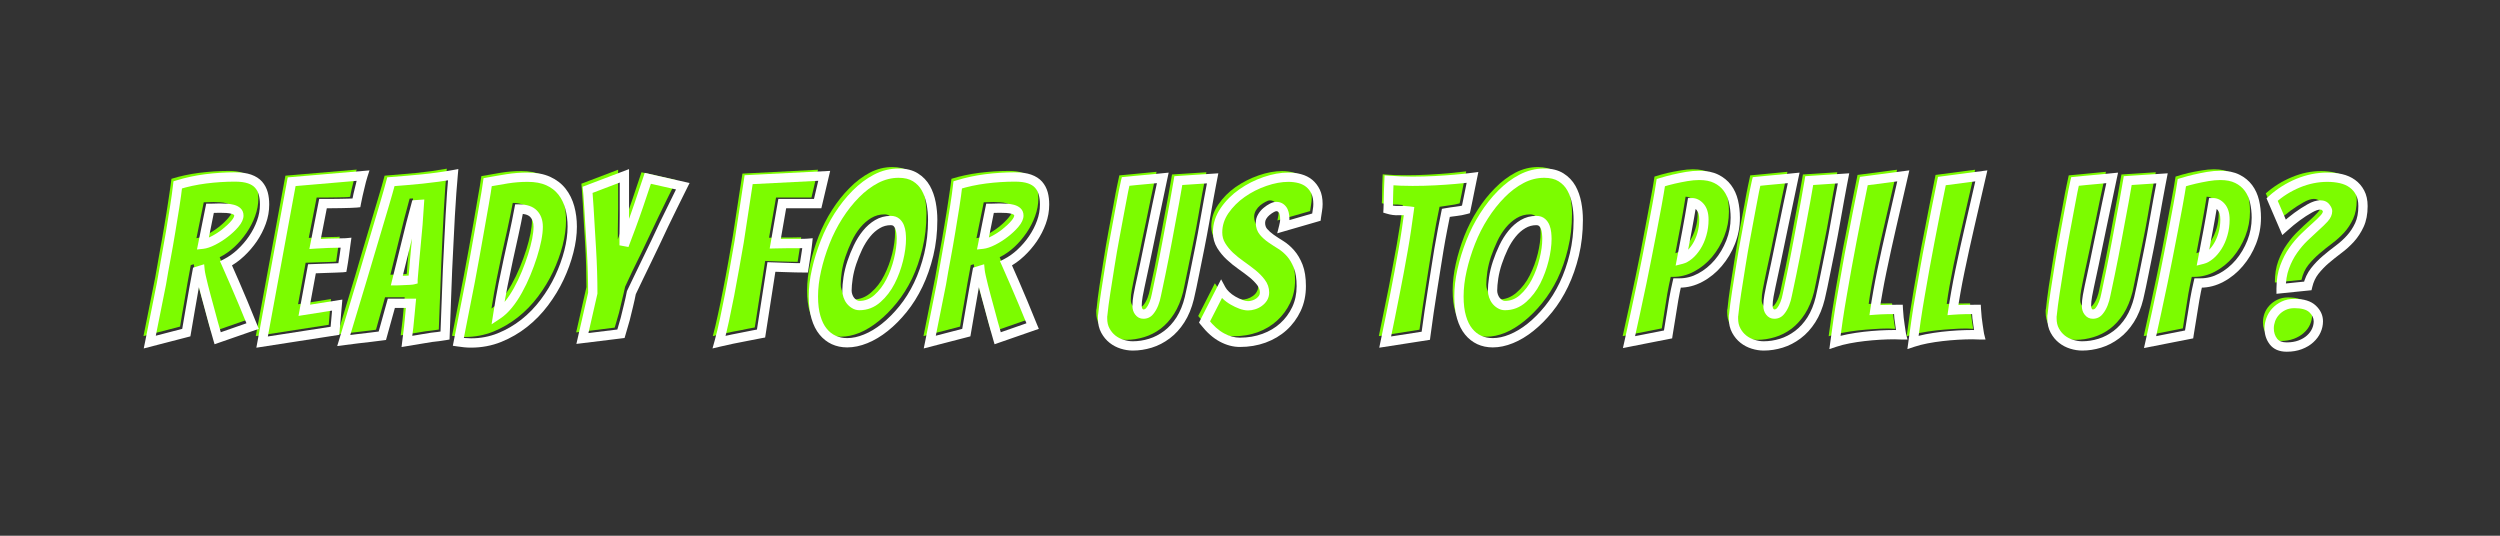 <svg xmlns="http://www.w3.org/2000/svg" xmlns:xlink="http://www.w3.org/1999/xlink" width="350" zoomAndPan="magnify" viewBox="0 0 262.5 56.25" height="75" preserveAspectRatio="xMidYMid meet" version="1.2"><rect x="0" y="0" width="262.5" height="56.25" fill="#333333" stroke="none"/><defs/><g id="23ade75d7f"><g style="fill:#7cfc00;fill-opacity:1;"><g transform="translate(14.971, 35.259)"><path style="stroke:none" d="M 0.094 0.031 C 0.52 -2.07 0.93 -4.129 1.328 -6.141 C 1.473 -6.992 1.629 -7.879 1.797 -8.797 C 1.973 -9.723 2.133 -10.641 2.281 -11.547 C 2.438 -12.453 2.578 -13.328 2.703 -14.172 C 2.836 -15.016 2.945 -15.785 3.031 -16.484 C 3.926 -16.766 4.895 -16.973 5.938 -17.109 C 6.988 -17.242 8.023 -17.312 9.047 -17.312 C 9.66 -17.312 10.172 -17.238 10.578 -17.094 C 10.984 -16.957 11.301 -16.758 11.531 -16.5 C 11.758 -16.238 11.922 -15.93 12.016 -15.578 C 12.109 -15.234 12.156 -14.848 12.156 -14.422 C 12.156 -13.797 12.039 -13.176 11.812 -12.562 C 11.594 -11.957 11.297 -11.379 10.922 -10.828 C 10.555 -10.285 10.133 -9.789 9.656 -9.344 C 9.176 -8.895 8.656 -8.531 8.094 -8.25 C 8.383 -7.613 8.691 -6.922 9.016 -6.172 C 9.336 -5.422 9.641 -4.707 9.922 -4.031 C 10.242 -3.238 10.566 -2.445 10.891 -1.656 L 7.219 -0.375 C 6.906 -1.469 6.625 -2.492 6.375 -3.453 C 6.258 -3.848 6.145 -4.254 6.031 -4.672 C 5.926 -5.098 5.828 -5.492 5.734 -5.859 C 5.641 -6.234 5.562 -6.562 5.5 -6.844 C 5.438 -7.125 5.395 -7.348 5.375 -7.516 L 5.062 -7.422 C 4.969 -6.91 4.852 -6.289 4.719 -5.562 C 4.594 -4.844 4.473 -4.141 4.359 -3.453 C 4.211 -2.648 4.07 -1.82 3.938 -0.969 Z M 5.656 -10.25 C 5.957 -10.281 6.328 -10.406 6.766 -10.625 C 7.203 -10.852 7.613 -11.117 8 -11.422 C 8.395 -11.734 8.734 -12.055 9.016 -12.391 C 9.305 -12.723 9.453 -13.016 9.453 -13.266 C 9.453 -13.441 9.395 -13.578 9.281 -13.672 C 9.176 -13.773 9.023 -13.852 8.828 -13.906 C 8.629 -13.969 8.41 -14.004 8.172 -14.016 C 7.93 -14.035 7.688 -14.047 7.438 -14.047 C 7.258 -14.047 7.078 -14.039 6.891 -14.031 C 6.711 -14.02 6.555 -14.016 6.422 -14.016 Z M 5.656 -10.25 "/></g></g><g style="fill:#7cfc00;fill-opacity:1;"><g transform="translate(26.671, 35.259)"><path style="stroke:none" d="M 0.188 0.031 L 3.297 -16.812 L 10.781 -17.453 C 10.664 -17.109 10.57 -16.754 10.5 -16.391 C 10.414 -16.086 10.336 -15.773 10.266 -15.453 C 10.191 -15.129 10.133 -14.844 10.094 -14.594 C 9.938 -14.57 9.711 -14.555 9.422 -14.547 C 9.129 -14.547 8.816 -14.539 8.484 -14.531 C 8.148 -14.52 7.812 -14.516 7.469 -14.516 C 7.133 -14.516 6.836 -14.516 6.578 -14.516 L 5.75 -10.281 C 6.238 -10.312 6.695 -10.332 7.125 -10.344 C 7.477 -10.363 7.832 -10.375 8.188 -10.375 C 8.551 -10.375 8.82 -10.383 9 -10.406 C 8.938 -9.957 8.875 -9.52 8.812 -9.094 C 8.758 -8.664 8.695 -8.234 8.625 -7.797 C 8.469 -7.773 8.207 -7.758 7.844 -7.75 C 7.488 -7.75 7.133 -7.738 6.781 -7.719 C 6.363 -7.707 5.91 -7.691 5.422 -7.672 L 4.625 -3.312 L 8.078 -3.859 L 7.844 -1.156 Z M 0.188 0.031 "/></g></g><g style="fill:#7cfc00;fill-opacity:1;"><g transform="translate(35.932, 35.259)"><path style="stroke:none" d="M 8.719 -0.469 C 8.32 -0.406 7.883 -0.332 7.406 -0.25 C 6.938 -0.176 6.516 -0.109 6.141 -0.047 C 6.203 -0.566 6.266 -1.082 6.328 -1.594 C 6.367 -2.031 6.41 -2.469 6.453 -2.906 C 6.492 -3.352 6.531 -3.734 6.562 -4.047 L 4.5 -4.047 L 3.547 -0.641 C 3.203 -0.586 2.789 -0.535 2.312 -0.484 C 1.844 -0.43 1.406 -0.379 1 -0.328 C 0.488 -0.266 -0.008 -0.203 -0.5 -0.141 C 0.133 -2.242 0.758 -4.312 1.375 -6.344 C 1.625 -7.195 1.883 -8.086 2.156 -9.016 C 2.438 -9.953 2.711 -10.879 2.984 -11.797 C 3.266 -12.723 3.531 -13.613 3.781 -14.469 C 4.039 -15.32 4.266 -16.102 4.453 -16.812 C 5.523 -16.895 6.617 -16.988 7.734 -17.094 C 8.848 -17.207 9.93 -17.359 10.984 -17.547 C 10.941 -17.047 10.891 -16.422 10.828 -15.672 C 10.773 -14.922 10.723 -14.102 10.672 -13.219 C 10.629 -12.332 10.582 -11.406 10.531 -10.438 C 10.488 -9.477 10.445 -8.535 10.406 -7.609 C 10.32 -5.422 10.234 -3.102 10.141 -0.656 C 9.66 -0.582 9.188 -0.52 8.719 -0.469 Z M 5.062 -6.422 C 5.125 -6.422 5.238 -6.422 5.406 -6.422 C 5.57 -6.43 5.742 -6.441 5.922 -6.453 C 6.109 -6.461 6.281 -6.469 6.438 -6.469 C 6.602 -6.477 6.719 -6.492 6.781 -6.516 C 6.781 -6.609 6.789 -6.77 6.812 -7 C 6.832 -7.227 6.852 -7.488 6.875 -7.781 C 6.906 -8.07 6.938 -8.391 6.969 -8.734 C 7 -9.086 7.031 -9.43 7.062 -9.766 C 7.125 -10.566 7.203 -11.43 7.297 -12.359 L 7.438 -14.422 L 7.078 -14.406 L 6.531 -12.359 Z M 5.062 -6.422 "/></g></g><g style="fill:#7cfc00;fill-opacity:1;"><g transform="translate(47.371, 35.259)"><path style="stroke:none" d="M 12.062 -12.109 C 12.062 -11.285 11.941 -10.41 11.703 -9.484 C 11.461 -8.555 11.129 -7.641 10.703 -6.734 C 10.273 -5.828 9.75 -4.957 9.125 -4.125 C 8.508 -3.301 7.805 -2.578 7.016 -1.953 C 6.223 -1.328 5.359 -0.82 4.422 -0.438 C 3.484 -0.062 2.484 0.125 1.422 0.125 C 1.203 0.125 0.977 0.109 0.75 0.078 C 0.531 0.055 0.312 0.031 0.094 0 C 0.52 -2.176 0.938 -4.301 1.344 -6.375 C 1.508 -7.238 1.676 -8.141 1.844 -9.078 C 2.02 -10.023 2.188 -10.953 2.344 -11.859 C 2.5 -12.773 2.648 -13.648 2.797 -14.484 C 2.953 -15.328 3.078 -16.086 3.172 -16.766 C 3.848 -16.891 4.535 -17.008 5.234 -17.125 C 5.93 -17.238 6.641 -17.297 7.359 -17.297 C 8.211 -17.297 8.938 -17.16 9.531 -16.891 C 10.125 -16.617 10.602 -16.242 10.969 -15.766 C 11.344 -15.297 11.617 -14.742 11.797 -14.109 C 11.973 -13.484 12.062 -12.816 12.062 -12.109 Z M 6.469 -13.953 C 6.289 -13.016 6.109 -12.117 5.922 -11.266 C 5.734 -10.422 5.539 -9.562 5.344 -8.688 C 5.156 -7.82 4.969 -6.914 4.781 -5.969 C 4.594 -5.02 4.41 -3.984 4.234 -2.859 C 4.617 -3.117 4.988 -3.461 5.344 -3.891 C 5.695 -4.328 6.031 -4.828 6.344 -5.391 C 6.664 -5.961 6.957 -6.566 7.219 -7.203 C 7.477 -7.836 7.703 -8.453 7.891 -9.047 C 8.078 -9.648 8.223 -10.211 8.328 -10.734 C 8.43 -11.254 8.484 -11.703 8.484 -12.078 C 8.484 -12.66 8.32 -13.117 8 -13.453 C 7.676 -13.785 7.164 -13.953 6.469 -13.953 Z M 6.469 -13.953 "/></g></g><g style="fill:#7cfc00;fill-opacity:1;"><g transform="translate(58.669, 35.259)"><path style="stroke:none" d="M 1.828 -0.359 L 2.906 -5.109 C 2.906 -5.797 2.895 -6.535 2.875 -7.328 C 2.852 -8.129 2.816 -8.93 2.766 -9.734 C 2.723 -10.535 2.676 -11.312 2.625 -12.062 C 2.582 -12.812 2.547 -13.473 2.516 -14.047 C 2.484 -14.629 2.453 -15.094 2.422 -15.438 C 2.391 -15.789 2.375 -15.969 2.375 -15.969 L 6.234 -17.438 L 6.234 -14.547 C 6.234 -14.148 6.234 -13.742 6.234 -13.328 C 6.234 -12.922 6.227 -12.52 6.219 -12.125 C 6.207 -11.727 6.203 -11.359 6.203 -11.016 C 6.203 -10.672 6.203 -10.379 6.203 -10.141 C 6.41 -10.672 6.66 -11.332 6.953 -12.125 C 7.242 -12.914 7.516 -13.68 7.766 -14.422 C 8.066 -15.297 8.375 -16.211 8.688 -17.172 L 12.359 -16.344 C 11.68 -14.988 11.02 -13.641 10.375 -12.297 C 10.102 -11.711 9.816 -11.109 9.516 -10.484 C 9.223 -9.859 8.926 -9.234 8.625 -8.609 C 8.32 -7.984 8.023 -7.379 7.734 -6.797 C 7.453 -6.211 7.195 -5.664 6.969 -5.156 C 6.883 -4.75 6.781 -4.301 6.656 -3.812 C 6.539 -3.32 6.43 -2.859 6.328 -2.422 C 6.18 -1.898 6.031 -1.379 5.875 -0.859 Z M 1.828 -0.359 "/></g></g><g style="fill:#7cfc00;fill-opacity:1;"><g transform="translate(68.948, 35.259)"><path style="stroke:none" d=""/></g></g><g style="fill:#7cfc00;fill-opacity:1;"><g transform="translate(74.75, 35.259)"><path style="stroke:none" d="M 2.906 -0.562 C 2.469 -0.488 1.988 -0.395 1.469 -0.281 C 0.945 -0.176 0.488 -0.07 0.094 0.031 C 0.281 -0.656 0.461 -1.422 0.641 -2.266 C 0.828 -3.109 1.008 -3.992 1.188 -4.922 C 1.375 -5.859 1.551 -6.801 1.719 -7.75 C 1.883 -8.707 2.047 -9.629 2.203 -10.516 C 2.535 -12.617 2.867 -14.789 3.203 -17.031 L 11.141 -17.438 L 10.453 -14.516 L 6.734 -14.516 L 6 -10.297 C 6.488 -10.316 6.953 -10.328 7.391 -10.328 C 7.754 -10.328 8.125 -10.328 8.5 -10.328 C 8.883 -10.328 9.176 -10.332 9.375 -10.344 C 9.332 -9.906 9.273 -9.473 9.203 -9.047 C 9.129 -8.617 9.062 -8.191 9 -7.766 C 8.789 -7.766 8.5 -7.77 8.125 -7.781 C 7.75 -7.789 7.359 -7.801 6.953 -7.812 C 6.547 -7.832 6.094 -7.848 5.594 -7.859 L 4.5 -0.875 C 3.957 -0.781 3.426 -0.676 2.906 -0.562 Z M 2.906 -0.562 "/></g></g><g style="fill:#7cfc00;fill-opacity:1;"><g transform="translate(84.011, 35.259)"><path style="stroke:none" d="M 13.266 -12.812 C 13.266 -11.52 13.125 -10.301 12.844 -9.156 C 12.57 -8.008 12.207 -6.957 11.75 -6 C 11.289 -5.051 10.754 -4.203 10.141 -3.453 C 9.535 -2.703 8.898 -2.062 8.234 -1.531 C 7.578 -1 6.91 -0.594 6.234 -0.312 C 5.555 -0.039 4.906 0.094 4.281 0.094 C 3.758 0.094 3.285 -0.004 2.859 -0.203 C 2.441 -0.398 2.07 -0.691 1.75 -1.078 C 1.438 -1.461 1.188 -1.957 1 -2.562 C 0.82 -3.176 0.734 -3.91 0.734 -4.766 C 0.734 -5.648 0.844 -6.582 1.062 -7.562 C 1.281 -8.539 1.578 -9.508 1.953 -10.469 C 2.336 -11.438 2.805 -12.352 3.359 -13.219 C 3.91 -14.082 4.52 -14.848 5.188 -15.516 C 5.852 -16.191 6.562 -16.727 7.312 -17.125 C 8.07 -17.52 8.863 -17.719 9.688 -17.719 C 10.395 -17.719 10.984 -17.57 11.453 -17.281 C 11.922 -16.988 12.285 -16.609 12.547 -16.141 C 12.805 -15.672 12.988 -15.145 13.094 -14.562 C 13.207 -13.977 13.266 -13.395 13.266 -12.812 Z M 4.266 -5.375 C 4.266 -5.195 4.297 -5.016 4.359 -4.828 C 4.422 -4.641 4.504 -4.473 4.609 -4.328 C 4.723 -4.191 4.863 -4.07 5.031 -3.969 C 5.195 -3.863 5.375 -3.812 5.562 -3.812 C 6.27 -3.812 6.898 -4.055 7.453 -4.547 C 8.016 -5.035 8.473 -5.633 8.828 -6.344 C 9.191 -7.062 9.473 -7.82 9.672 -8.625 C 9.867 -9.426 9.969 -10.16 9.969 -10.828 C 9.969 -11.016 9.957 -11.219 9.938 -11.438 C 9.914 -11.656 9.867 -11.859 9.797 -12.047 C 9.723 -12.242 9.609 -12.41 9.453 -12.547 C 9.305 -12.68 9.109 -12.75 8.859 -12.75 C 8.348 -12.75 7.879 -12.617 7.453 -12.359 C 7.035 -12.109 6.656 -11.773 6.312 -11.359 C 5.969 -10.941 5.672 -10.469 5.422 -9.938 C 5.172 -9.406 4.953 -8.867 4.766 -8.328 C 4.586 -7.785 4.457 -7.254 4.375 -6.734 C 4.301 -6.211 4.266 -5.758 4.266 -5.375 Z M 4.266 -5.375 "/></g></g><g style="fill:#7cfc00;fill-opacity:1;"><g transform="translate(96.871, 35.259)"><path style="stroke:none" d="M 0.094 0.031 C 0.52 -2.07 0.93 -4.129 1.328 -6.141 C 1.473 -6.992 1.629 -7.879 1.797 -8.797 C 1.973 -9.723 2.133 -10.641 2.281 -11.547 C 2.438 -12.453 2.578 -13.328 2.703 -14.172 C 2.836 -15.016 2.945 -15.785 3.031 -16.484 C 3.926 -16.766 4.895 -16.973 5.938 -17.109 C 6.988 -17.242 8.023 -17.312 9.047 -17.312 C 9.66 -17.312 10.172 -17.238 10.578 -17.094 C 10.984 -16.957 11.301 -16.758 11.531 -16.5 C 11.758 -16.238 11.922 -15.93 12.016 -15.578 C 12.109 -15.234 12.156 -14.848 12.156 -14.422 C 12.156 -13.797 12.039 -13.176 11.812 -12.562 C 11.594 -11.957 11.297 -11.379 10.922 -10.828 C 10.555 -10.285 10.133 -9.789 9.656 -9.344 C 9.176 -8.895 8.656 -8.531 8.094 -8.25 C 8.383 -7.613 8.691 -6.922 9.016 -6.172 C 9.336 -5.422 9.641 -4.707 9.922 -4.031 C 10.242 -3.238 10.566 -2.445 10.891 -1.656 L 7.219 -0.375 C 6.906 -1.469 6.625 -2.492 6.375 -3.453 C 6.258 -3.848 6.145 -4.254 6.031 -4.672 C 5.926 -5.098 5.828 -5.492 5.734 -5.859 C 5.641 -6.234 5.562 -6.562 5.5 -6.844 C 5.438 -7.125 5.395 -7.348 5.375 -7.516 L 5.062 -7.422 C 4.969 -6.91 4.852 -6.289 4.719 -5.562 C 4.594 -4.844 4.473 -4.141 4.359 -3.453 C 4.211 -2.648 4.07 -1.82 3.938 -0.969 Z M 5.656 -10.25 C 5.957 -10.281 6.328 -10.406 6.766 -10.625 C 7.203 -10.852 7.613 -11.117 8 -11.422 C 8.395 -11.734 8.734 -12.055 9.016 -12.391 C 9.305 -12.723 9.453 -13.016 9.453 -13.266 C 9.453 -13.441 9.395 -13.578 9.281 -13.672 C 9.176 -13.773 9.023 -13.852 8.828 -13.906 C 8.629 -13.969 8.41 -14.004 8.172 -14.016 C 7.93 -14.035 7.688 -14.047 7.438 -14.047 C 7.258 -14.047 7.078 -14.039 6.891 -14.031 C 6.711 -14.02 6.555 -14.016 6.422 -14.016 Z M 5.656 -10.25 "/></g></g><g style="fill:#7cfc00;fill-opacity:1;"><g transform="translate(108.571, 35.259)"><path style="stroke:none" d=""/></g></g><g style="fill:#7cfc00;fill-opacity:1;"><g transform="translate(114.374, 35.259)"><path style="stroke:none" d="M 9.859 -4.625 C 9.629 -3.719 9.312 -2.945 8.906 -2.312 C 8.508 -1.688 8.039 -1.164 7.5 -0.75 C 6.957 -0.344 6.375 -0.047 5.75 0.141 C 5.133 0.328 4.52 0.422 3.906 0.422 C 3.539 0.422 3.172 0.363 2.797 0.25 C 2.422 0.133 2.082 -0.039 1.781 -0.281 C 1.477 -0.52 1.227 -0.82 1.031 -1.188 C 0.832 -1.551 0.734 -1.977 0.734 -2.469 C 0.734 -2.531 0.734 -2.594 0.734 -2.656 C 0.734 -2.719 0.742 -2.781 0.766 -2.844 C 0.828 -3.488 0.926 -4.27 1.062 -5.188 C 1.207 -6.102 1.359 -7.055 1.516 -8.047 C 1.672 -9.047 1.844 -10.047 2.031 -11.047 C 2.227 -12.047 2.398 -12.957 2.547 -13.781 C 2.691 -14.602 2.82 -15.285 2.938 -15.828 C 3.051 -16.379 3.125 -16.719 3.156 -16.844 C 3.477 -16.875 3.867 -16.91 4.328 -16.953 C 4.785 -17.004 5.211 -17.047 5.609 -17.078 C 6.098 -17.129 6.582 -17.176 7.062 -17.219 C 6.645 -15.312 6.281 -13.582 5.969 -12.031 C 5.82 -11.363 5.68 -10.695 5.547 -10.031 C 5.422 -9.375 5.297 -8.77 5.172 -8.219 C 5.055 -7.664 4.953 -7.188 4.859 -6.781 C 4.773 -6.383 4.707 -6.055 4.656 -5.797 C 4.602 -5.547 4.539 -5.227 4.469 -4.844 C 4.395 -4.457 4.359 -4.109 4.359 -3.797 C 4.359 -3.535 4.422 -3.32 4.547 -3.156 C 4.672 -2.988 4.828 -2.906 5.016 -2.906 C 5.285 -2.906 5.508 -3.008 5.688 -3.219 C 5.863 -3.438 6.008 -3.695 6.125 -4 C 6.238 -4.301 6.32 -4.602 6.375 -4.906 C 6.438 -5.219 6.488 -5.461 6.531 -5.641 C 6.633 -6.098 6.742 -6.602 6.859 -7.156 C 6.973 -7.719 7.086 -8.301 7.203 -8.906 C 7.328 -9.52 7.445 -10.141 7.562 -10.766 C 7.688 -11.398 7.801 -12.02 7.906 -12.625 C 8.176 -14.008 8.438 -15.445 8.688 -16.938 L 12.297 -17.172 C 12.297 -17.172 12.254 -16.961 12.172 -16.547 C 12.098 -16.141 11.992 -15.598 11.859 -14.922 C 11.734 -14.242 11.598 -13.469 11.453 -12.594 C 11.305 -11.727 11.133 -10.828 10.938 -9.891 C 10.75 -8.953 10.562 -8.023 10.375 -7.109 C 10.195 -6.203 10.023 -5.375 9.859 -4.625 Z M 9.859 -4.625 "/></g></g><g style="fill:#7cfc00;fill-opacity:1;"><g transform="translate(125.482, 35.259)"><path style="stroke:none" d="M 10.5 -5.844 C 10.5 -4.969 10.328 -4.172 9.984 -3.453 C 9.641 -2.734 9.18 -2.113 8.609 -1.594 C 8.035 -1.07 7.359 -0.664 6.578 -0.375 C 5.797 -0.094 4.953 0.047 4.047 0.047 C 3.422 0.047 2.789 -0.117 2.156 -0.453 C 1.52 -0.797 0.91 -1.336 0.328 -2.078 L 2.078 -5.516 C 2.191 -5.316 2.359 -5.109 2.578 -4.891 C 2.797 -4.68 3.047 -4.492 3.328 -4.328 C 3.609 -4.172 3.883 -4.039 4.156 -3.938 C 4.438 -3.844 4.688 -3.797 4.906 -3.797 C 5.094 -3.797 5.285 -3.828 5.484 -3.891 C 5.691 -3.953 5.883 -4.047 6.062 -4.172 C 6.238 -4.297 6.375 -4.441 6.469 -4.609 C 6.57 -4.773 6.625 -4.969 6.625 -5.188 C 6.625 -5.562 6.5 -5.91 6.25 -6.234 C 6.008 -6.566 5.707 -6.879 5.344 -7.172 C 4.988 -7.461 4.598 -7.754 4.172 -8.047 C 3.742 -8.348 3.352 -8.664 3 -9 C 2.645 -9.332 2.336 -9.703 2.078 -10.109 C 1.828 -10.523 1.703 -10.984 1.703 -11.484 C 1.703 -12.305 1.945 -13.07 2.438 -13.781 C 2.926 -14.5 3.535 -15.113 4.266 -15.625 C 5.004 -16.133 5.805 -16.539 6.672 -16.844 C 7.547 -17.145 8.367 -17.297 9.141 -17.297 C 9.566 -17.297 9.969 -17.242 10.344 -17.141 C 10.727 -17.035 11.055 -16.867 11.328 -16.641 C 11.609 -16.41 11.832 -16.117 12 -15.766 C 12.164 -15.422 12.25 -14.988 12.25 -14.469 C 12.25 -14.25 12.227 -14.031 12.188 -13.812 C 12.145 -13.594 12.109 -13.352 12.078 -13.094 L 8.641 -12.109 C 8.672 -12.234 8.695 -12.359 8.719 -12.484 C 8.75 -12.609 8.766 -12.734 8.766 -12.859 C 8.766 -13.336 8.68 -13.68 8.516 -13.891 C 8.348 -14.109 8.129 -14.219 7.859 -14.219 C 7.734 -14.219 7.578 -14.164 7.391 -14.062 C 7.211 -13.969 7.031 -13.848 6.844 -13.703 C 6.664 -13.555 6.516 -13.379 6.391 -13.172 C 6.266 -12.961 6.203 -12.738 6.203 -12.5 C 6.203 -12.125 6.305 -11.812 6.516 -11.562 C 6.734 -11.312 7 -11.07 7.312 -10.844 C 7.633 -10.625 7.977 -10.398 8.344 -10.172 C 8.719 -9.941 9.062 -9.645 9.375 -9.281 C 9.695 -8.914 9.961 -8.461 10.172 -7.922 C 10.391 -7.379 10.5 -6.688 10.5 -5.844 Z M 10.5 -5.844 "/></g></g><g style="fill:#7cfc00;fill-opacity:1;"><g transform="translate(136.85, 35.259)"><path style="stroke:none" d=""/></g></g><g style="fill:#7cfc00;fill-opacity:1;"><g transform="translate(142.653, 35.259)"><path style="stroke:none" d="M 2.125 0.031 C 2.488 -1.707 2.836 -3.422 3.172 -5.109 C 3.316 -5.828 3.457 -6.57 3.594 -7.344 C 3.738 -8.113 3.879 -8.875 4.016 -9.625 C 4.148 -10.375 4.27 -11.098 4.375 -11.797 C 4.477 -12.504 4.566 -13.148 4.641 -13.734 C 4.273 -13.785 3.906 -13.801 3.531 -13.781 C 3.164 -13.77 2.801 -13.816 2.438 -13.922 C 2.457 -14.18 2.469 -14.473 2.469 -14.797 C 2.469 -15.129 2.473 -15.461 2.484 -15.797 C 2.504 -16.16 2.52 -16.547 2.531 -16.953 C 2.945 -16.922 3.359 -16.895 3.766 -16.875 C 4.172 -16.863 4.582 -16.859 5 -16.859 C 5.801 -16.859 6.578 -16.879 7.328 -16.922 C 8.078 -16.961 8.77 -17.008 9.406 -17.062 C 10.051 -17.125 10.68 -17.191 11.297 -17.266 L 11.031 -15.984 C 10.957 -15.617 10.883 -15.25 10.812 -14.875 C 10.738 -14.5 10.672 -14.176 10.609 -13.906 C 10.266 -13.812 9.914 -13.742 9.562 -13.703 C 9.207 -13.66 8.852 -13.609 8.5 -13.547 C 8.395 -13.016 8.273 -12.422 8.141 -11.766 C 8.016 -11.109 7.895 -10.426 7.781 -9.719 C 7.664 -9.02 7.551 -8.305 7.438 -7.578 C 7.32 -6.848 7.211 -6.156 7.109 -5.5 C 6.859 -3.938 6.617 -2.316 6.391 -0.641 Z M 2.125 0.031 "/></g></g><g style="fill:#7cfc00;fill-opacity:1;"><g transform="translate(151.795, 35.259)"><path style="stroke:none" d="M 13.266 -12.812 C 13.266 -11.52 13.125 -10.301 12.844 -9.156 C 12.57 -8.008 12.207 -6.957 11.75 -6 C 11.289 -5.051 10.754 -4.203 10.141 -3.453 C 9.535 -2.703 8.898 -2.062 8.234 -1.531 C 7.578 -1 6.91 -0.594 6.234 -0.312 C 5.555 -0.039 4.906 0.094 4.281 0.094 C 3.758 0.094 3.285 -0.004 2.859 -0.203 C 2.441 -0.398 2.07 -0.691 1.75 -1.078 C 1.438 -1.461 1.188 -1.957 1 -2.562 C 0.82 -3.176 0.734 -3.91 0.734 -4.766 C 0.734 -5.648 0.844 -6.582 1.062 -7.562 C 1.281 -8.539 1.578 -9.508 1.953 -10.469 C 2.336 -11.438 2.805 -12.352 3.359 -13.219 C 3.91 -14.082 4.52 -14.848 5.188 -15.516 C 5.852 -16.191 6.562 -16.727 7.312 -17.125 C 8.07 -17.52 8.863 -17.719 9.688 -17.719 C 10.395 -17.719 10.984 -17.57 11.453 -17.281 C 11.922 -16.988 12.285 -16.609 12.547 -16.141 C 12.805 -15.672 12.988 -15.145 13.094 -14.562 C 13.207 -13.977 13.266 -13.395 13.266 -12.812 Z M 4.266 -5.375 C 4.266 -5.195 4.297 -5.016 4.359 -4.828 C 4.422 -4.641 4.504 -4.473 4.609 -4.328 C 4.723 -4.191 4.863 -4.07 5.031 -3.969 C 5.195 -3.863 5.375 -3.812 5.562 -3.812 C 6.27 -3.812 6.898 -4.055 7.453 -4.547 C 8.016 -5.035 8.473 -5.633 8.828 -6.344 C 9.191 -7.062 9.473 -7.82 9.672 -8.625 C 9.867 -9.426 9.969 -10.16 9.969 -10.828 C 9.969 -11.016 9.957 -11.219 9.938 -11.438 C 9.914 -11.656 9.867 -11.859 9.797 -12.047 C 9.723 -12.242 9.609 -12.41 9.453 -12.547 C 9.305 -12.68 9.109 -12.75 8.859 -12.75 C 8.348 -12.75 7.879 -12.617 7.453 -12.359 C 7.035 -12.109 6.656 -11.773 6.312 -11.359 C 5.969 -10.941 5.672 -10.469 5.422 -9.938 C 5.172 -9.406 4.953 -8.867 4.766 -8.328 C 4.586 -7.785 4.457 -7.254 4.375 -6.734 C 4.301 -6.211 4.266 -5.758 4.266 -5.375 Z M 4.266 -5.375 "/></g></g><g style="fill:#7cfc00;fill-opacity:1;"><g transform="translate(164.656, 35.259)"><path style="stroke:none" d=""/></g></g><g style="fill:#7cfc00;fill-opacity:1;"><g transform="translate(170.458, 35.259)"><path style="stroke:none" d="M -0.078 0.031 C 0.398 -2.102 0.852 -4.191 1.281 -6.234 C 1.457 -7.086 1.641 -7.984 1.828 -8.922 C 2.016 -9.867 2.191 -10.801 2.359 -11.719 C 2.535 -12.633 2.703 -13.52 2.859 -14.375 C 3.023 -15.227 3.16 -16.008 3.266 -16.719 C 3.723 -16.863 4.172 -16.988 4.609 -17.094 C 5.055 -17.195 5.516 -17.285 5.984 -17.359 C 6.453 -17.441 6.891 -17.484 7.297 -17.484 C 8.004 -17.484 8.598 -17.363 9.078 -17.125 C 9.566 -16.883 9.957 -16.562 10.25 -16.156 C 10.551 -15.758 10.766 -15.289 10.891 -14.75 C 11.016 -14.219 11.078 -13.645 11.078 -13.031 C 11.078 -12.145 10.914 -11.289 10.594 -10.469 C 10.27 -9.645 9.836 -8.91 9.297 -8.266 C 8.754 -7.629 8.129 -7.125 7.422 -6.75 C 6.723 -6.375 5.992 -6.188 5.234 -6.188 L 4.969 -6.188 C 4.844 -5.645 4.723 -5.055 4.609 -4.422 C 4.504 -3.797 4.41 -3.211 4.328 -2.672 C 4.223 -2.047 4.125 -1.414 4.031 -0.781 Z M 6.531 -14.609 C 6.363 -13.566 6.191 -12.578 6.016 -11.641 C 5.836 -10.711 5.648 -9.723 5.453 -8.672 C 5.703 -8.734 5.961 -8.879 6.234 -9.109 C 6.516 -9.336 6.77 -9.633 7 -10 C 7.238 -10.375 7.43 -10.805 7.578 -11.297 C 7.723 -11.785 7.797 -12.301 7.797 -12.844 C 7.797 -13.426 7.664 -13.863 7.406 -14.156 C 7.145 -14.457 6.852 -14.609 6.531 -14.609 Z M 6.531 -14.609 "/></g></g><g style="fill:#7cfc00;fill-opacity:1;"><g transform="translate(180.619, 35.259)"><path style="stroke:none" d="M 9.859 -4.625 C 9.629 -3.719 9.312 -2.945 8.906 -2.312 C 8.508 -1.688 8.039 -1.164 7.5 -0.75 C 6.957 -0.344 6.375 -0.047 5.75 0.141 C 5.133 0.328 4.52 0.422 3.906 0.422 C 3.539 0.422 3.172 0.363 2.797 0.25 C 2.422 0.133 2.082 -0.039 1.781 -0.281 C 1.477 -0.52 1.227 -0.82 1.031 -1.188 C 0.832 -1.551 0.734 -1.977 0.734 -2.469 C 0.734 -2.531 0.734 -2.594 0.734 -2.656 C 0.734 -2.719 0.742 -2.781 0.766 -2.844 C 0.828 -3.488 0.926 -4.27 1.062 -5.188 C 1.207 -6.102 1.359 -7.055 1.516 -8.047 C 1.672 -9.047 1.844 -10.047 2.031 -11.047 C 2.227 -12.047 2.398 -12.957 2.547 -13.781 C 2.691 -14.602 2.82 -15.285 2.938 -15.828 C 3.051 -16.379 3.125 -16.719 3.156 -16.844 C 3.477 -16.875 3.867 -16.91 4.328 -16.953 C 4.785 -17.004 5.211 -17.047 5.609 -17.078 C 6.098 -17.129 6.582 -17.176 7.062 -17.219 C 6.645 -15.312 6.281 -13.582 5.969 -12.031 C 5.82 -11.363 5.68 -10.695 5.547 -10.031 C 5.422 -9.375 5.297 -8.77 5.172 -8.219 C 5.055 -7.664 4.953 -7.188 4.859 -6.781 C 4.773 -6.383 4.707 -6.055 4.656 -5.797 C 4.602 -5.547 4.539 -5.227 4.469 -4.844 C 4.395 -4.457 4.359 -4.109 4.359 -3.797 C 4.359 -3.535 4.422 -3.32 4.547 -3.156 C 4.672 -2.988 4.828 -2.906 5.016 -2.906 C 5.285 -2.906 5.508 -3.008 5.688 -3.219 C 5.863 -3.438 6.008 -3.695 6.125 -4 C 6.238 -4.301 6.32 -4.602 6.375 -4.906 C 6.438 -5.219 6.488 -5.461 6.531 -5.641 C 6.633 -6.098 6.742 -6.602 6.859 -7.156 C 6.973 -7.719 7.086 -8.301 7.203 -8.906 C 7.328 -9.52 7.445 -10.141 7.562 -10.766 C 7.688 -11.398 7.801 -12.02 7.906 -12.625 C 8.176 -14.008 8.438 -15.445 8.688 -16.938 L 12.297 -17.172 C 12.297 -17.172 12.254 -16.961 12.172 -16.547 C 12.098 -16.141 11.992 -15.598 11.859 -14.922 C 11.734 -14.242 11.598 -13.469 11.453 -12.594 C 11.305 -11.727 11.133 -10.828 10.938 -9.891 C 10.75 -8.953 10.562 -8.023 10.375 -7.109 C 10.195 -6.203 10.023 -5.375 9.859 -4.625 Z M 9.859 -4.625 "/></g></g><g style="fill:#7cfc00;fill-opacity:1;"><g transform="translate(191.727, 35.259)"><path style="stroke:none" d="M 6.531 -0.766 C 6.039 -0.766 5.523 -0.742 4.984 -0.703 C 4.441 -0.672 3.895 -0.625 3.344 -0.562 C 2.789 -0.5 2.25 -0.414 1.719 -0.312 C 1.188 -0.219 0.707 -0.098 0.281 0.047 C 0.375 -0.66 0.484 -1.445 0.609 -2.312 C 0.742 -3.188 0.891 -4.086 1.047 -5.016 C 1.211 -5.953 1.379 -6.895 1.547 -7.844 C 1.711 -8.789 1.883 -9.695 2.062 -10.562 C 2.457 -12.633 2.875 -14.742 3.312 -16.891 L 7.469 -17.438 C 7.039 -15.602 6.629 -13.816 6.234 -12.078 C 6.055 -11.336 5.879 -10.566 5.703 -9.766 C 5.535 -8.973 5.367 -8.195 5.203 -7.438 C 5.047 -6.676 4.906 -5.941 4.781 -5.234 C 4.656 -4.523 4.555 -3.895 4.484 -3.344 C 4.867 -3.375 5.285 -3.391 5.734 -3.391 C 6.191 -3.398 6.594 -3.406 6.938 -3.406 C 6.957 -3.113 6.984 -2.816 7.016 -2.516 C 7.047 -2.223 7.078 -1.957 7.109 -1.719 C 7.148 -1.488 7.18 -1.281 7.203 -1.094 C 7.234 -0.914 7.254 -0.797 7.266 -0.734 C 7.141 -0.734 7.02 -0.738 6.906 -0.75 C 6.789 -0.758 6.664 -0.766 6.531 -0.766 Z M 6.531 -0.766 "/></g></g><g style="fill:#7cfc00;fill-opacity:1;"><g transform="translate(199.921, 35.259)"><path style="stroke:none" d="M 6.531 -0.766 C 6.039 -0.766 5.523 -0.742 4.984 -0.703 C 4.441 -0.672 3.895 -0.625 3.344 -0.562 C 2.789 -0.5 2.25 -0.414 1.719 -0.312 C 1.188 -0.219 0.707 -0.098 0.281 0.047 C 0.375 -0.66 0.484 -1.445 0.609 -2.312 C 0.742 -3.188 0.891 -4.086 1.047 -5.016 C 1.211 -5.953 1.379 -6.895 1.547 -7.844 C 1.711 -8.789 1.883 -9.695 2.062 -10.562 C 2.457 -12.633 2.875 -14.742 3.312 -16.891 L 7.469 -17.438 C 7.039 -15.602 6.629 -13.816 6.234 -12.078 C 6.055 -11.336 5.879 -10.566 5.703 -9.766 C 5.535 -8.973 5.367 -8.195 5.203 -7.438 C 5.047 -6.676 4.906 -5.941 4.781 -5.234 C 4.656 -4.523 4.555 -3.895 4.484 -3.344 C 4.867 -3.375 5.285 -3.391 5.734 -3.391 C 6.191 -3.398 6.594 -3.406 6.938 -3.406 C 6.957 -3.113 6.984 -2.816 7.016 -2.516 C 7.047 -2.223 7.078 -1.957 7.109 -1.719 C 7.148 -1.488 7.18 -1.281 7.203 -1.094 C 7.234 -0.914 7.254 -0.797 7.266 -0.734 C 7.141 -0.734 7.02 -0.738 6.906 -0.75 C 6.789 -0.758 6.664 -0.766 6.531 -0.766 Z M 6.531 -0.766 "/></g></g><g style="fill:#7cfc00;fill-opacity:1;"><g transform="translate(208.258, 35.259)"><path style="stroke:none" d=""/></g></g><g style="fill:#7cfc00;fill-opacity:1;"><g transform="translate(214.061, 35.259)"><path style="stroke:none" d="M 9.859 -4.625 C 9.629 -3.719 9.312 -2.945 8.906 -2.312 C 8.508 -1.688 8.039 -1.164 7.5 -0.75 C 6.957 -0.344 6.375 -0.047 5.75 0.141 C 5.133 0.328 4.52 0.422 3.906 0.422 C 3.539 0.422 3.172 0.363 2.797 0.25 C 2.422 0.133 2.082 -0.039 1.781 -0.281 C 1.477 -0.52 1.227 -0.82 1.031 -1.188 C 0.832 -1.551 0.734 -1.977 0.734 -2.469 C 0.734 -2.531 0.734 -2.594 0.734 -2.656 C 0.734 -2.719 0.742 -2.781 0.766 -2.844 C 0.828 -3.488 0.926 -4.27 1.062 -5.188 C 1.207 -6.102 1.359 -7.055 1.516 -8.047 C 1.672 -9.047 1.844 -10.047 2.031 -11.047 C 2.227 -12.047 2.398 -12.957 2.547 -13.781 C 2.691 -14.602 2.82 -15.285 2.938 -15.828 C 3.051 -16.379 3.125 -16.719 3.156 -16.844 C 3.477 -16.875 3.867 -16.91 4.328 -16.953 C 4.785 -17.004 5.211 -17.047 5.609 -17.078 C 6.098 -17.129 6.582 -17.176 7.062 -17.219 C 6.645 -15.312 6.281 -13.582 5.969 -12.031 C 5.82 -11.363 5.68 -10.695 5.547 -10.031 C 5.422 -9.375 5.297 -8.77 5.172 -8.219 C 5.055 -7.664 4.953 -7.188 4.859 -6.781 C 4.773 -6.383 4.707 -6.055 4.656 -5.797 C 4.602 -5.547 4.539 -5.227 4.469 -4.844 C 4.395 -4.457 4.359 -4.109 4.359 -3.797 C 4.359 -3.535 4.422 -3.32 4.547 -3.156 C 4.672 -2.988 4.828 -2.906 5.016 -2.906 C 5.285 -2.906 5.508 -3.008 5.688 -3.219 C 5.863 -3.438 6.008 -3.695 6.125 -4 C 6.238 -4.301 6.32 -4.602 6.375 -4.906 C 6.438 -5.219 6.488 -5.461 6.531 -5.641 C 6.633 -6.098 6.742 -6.602 6.859 -7.156 C 6.973 -7.719 7.086 -8.301 7.203 -8.906 C 7.328 -9.52 7.445 -10.141 7.562 -10.766 C 7.688 -11.398 7.801 -12.02 7.906 -12.625 C 8.176 -14.008 8.438 -15.445 8.688 -16.938 L 12.297 -17.172 C 12.297 -17.172 12.254 -16.961 12.172 -16.547 C 12.098 -16.141 11.992 -15.598 11.859 -14.922 C 11.734 -14.242 11.598 -13.469 11.453 -12.594 C 11.305 -11.727 11.133 -10.828 10.938 -9.891 C 10.75 -8.953 10.562 -8.023 10.375 -7.109 C 10.195 -6.203 10.023 -5.375 9.859 -4.625 Z M 9.859 -4.625 "/></g></g><g style="fill:#7cfc00;fill-opacity:1;"><g transform="translate(225.169, 35.259)"><path style="stroke:none" d="M -0.078 0.031 C 0.398 -2.102 0.852 -4.191 1.281 -6.234 C 1.457 -7.086 1.641 -7.984 1.828 -8.922 C 2.016 -9.867 2.191 -10.801 2.359 -11.719 C 2.535 -12.633 2.703 -13.52 2.859 -14.375 C 3.023 -15.227 3.16 -16.008 3.266 -16.719 C 3.723 -16.863 4.172 -16.988 4.609 -17.094 C 5.055 -17.195 5.516 -17.285 5.984 -17.359 C 6.453 -17.441 6.891 -17.484 7.297 -17.484 C 8.004 -17.484 8.598 -17.363 9.078 -17.125 C 9.566 -16.883 9.957 -16.562 10.25 -16.156 C 10.551 -15.758 10.766 -15.289 10.891 -14.75 C 11.016 -14.219 11.078 -13.645 11.078 -13.031 C 11.078 -12.145 10.914 -11.289 10.594 -10.469 C 10.27 -9.645 9.836 -8.91 9.297 -8.266 C 8.754 -7.629 8.129 -7.125 7.422 -6.75 C 6.723 -6.375 5.992 -6.188 5.234 -6.188 L 4.969 -6.188 C 4.844 -5.645 4.723 -5.055 4.609 -4.422 C 4.504 -3.797 4.41 -3.211 4.328 -2.672 C 4.223 -2.047 4.125 -1.414 4.031 -0.781 Z M 6.531 -14.609 C 6.363 -13.566 6.191 -12.578 6.016 -11.641 C 5.836 -10.711 5.648 -9.723 5.453 -8.672 C 5.703 -8.734 5.961 -8.879 6.234 -9.109 C 6.516 -9.336 6.77 -9.633 7 -10 C 7.238 -10.375 7.43 -10.805 7.578 -11.297 C 7.723 -11.785 7.797 -12.301 7.797 -12.844 C 7.797 -13.426 7.664 -13.863 7.406 -14.156 C 7.145 -14.457 6.852 -14.609 6.531 -14.609 Z M 6.531 -14.609 "/></g></g><g style="fill:#7cfc00;fill-opacity:1;"><g transform="translate(235.329, 35.259)"><path style="stroke:none" d="M 3.531 -5.594 C 3.531 -6.445 3.648 -7.203 3.891 -7.859 C 4.141 -8.523 4.445 -9.113 4.812 -9.625 C 5.176 -10.145 5.566 -10.602 5.984 -11 C 6.398 -11.406 6.789 -11.77 7.156 -12.094 C 7.52 -12.414 7.816 -12.707 8.047 -12.969 C 8.285 -13.227 8.406 -13.484 8.406 -13.734 C 8.406 -13.828 8.344 -13.957 8.219 -14.125 C 8.094 -14.289 7.895 -14.375 7.625 -14.375 C 7.32 -14.375 6.953 -14.25 6.516 -14 C 6.086 -13.758 5.648 -13.477 5.203 -13.156 C 4.766 -12.832 4.312 -12.457 3.844 -12.031 L 2.578 -14.953 C 3.391 -15.672 4.301 -16.238 5.312 -16.656 C 6.32 -17.082 7.348 -17.297 8.391 -17.297 C 8.891 -17.297 9.363 -17.242 9.812 -17.141 C 10.27 -17.035 10.664 -16.859 11 -16.609 C 11.344 -16.367 11.613 -16.055 11.812 -15.672 C 12.02 -15.285 12.125 -14.816 12.125 -14.266 C 12.125 -13.484 12 -12.82 11.75 -12.281 C 11.5 -11.738 11.188 -11.258 10.812 -10.844 C 10.438 -10.438 10.016 -10.055 9.547 -9.703 C 9.086 -9.359 8.645 -9.004 8.219 -8.641 C 7.789 -8.273 7.398 -7.875 7.047 -7.438 C 6.703 -7 6.461 -6.477 6.328 -5.875 L 4.922 -5.734 Z M 7.438 -2.156 C 7.438 -1.82 7.363 -1.492 7.219 -1.172 C 7.082 -0.859 6.867 -0.57 6.578 -0.312 C 6.297 -0.051 5.945 0.156 5.531 0.312 C 5.113 0.469 4.645 0.547 4.125 0.547 C 3.488 0.547 3.02 0.352 2.719 -0.031 C 2.426 -0.414 2.281 -0.879 2.281 -1.422 C 2.281 -1.723 2.332 -2.023 2.438 -2.328 C 2.551 -2.641 2.723 -2.922 2.953 -3.172 C 3.18 -3.422 3.457 -3.625 3.781 -3.781 C 4.113 -3.945 4.492 -4.031 4.922 -4.031 C 5.797 -4.031 6.43 -3.836 6.828 -3.453 C 7.234 -3.078 7.438 -2.645 7.438 -2.156 Z M 7.438 -2.156 "/></g></g><g style="fill:#ffffff;fill-opacity:1;"><g transform="translate(15.631, 35.896)"><path style="stroke:none" d="M -0.383 -0.07 L 0.848 -6.23 L 1.328 -6.133 L 0.844 -6.215 C 0.988 -7.07 1.145 -7.961 1.32 -8.891 C 1.492 -9.809 1.652 -10.723 1.805 -11.625 L 2.23 -14.254 C 2.363 -15.09 2.469 -15.852 2.547 -16.539 L 2.582 -16.855 L 2.883 -16.949 C 3.812 -17.242 4.812 -17.457 5.883 -17.598 C 6.945 -17.734 8 -17.801 9.047 -17.801 C 9.719 -17.801 10.281 -17.723 10.738 -17.562 C 11.219 -17.391 11.605 -17.145 11.891 -16.82 C 12.168 -16.5 12.363 -16.133 12.48 -15.711 C 12.586 -15.324 12.637 -14.895 12.637 -14.422 C 12.637 -13.734 12.52 -13.059 12.277 -12.398 C 12.043 -11.75 11.727 -11.141 11.336 -10.559 C 10.941 -9.984 10.492 -9.461 9.984 -8.988 C 9.469 -8.504 8.918 -8.113 8.324 -7.809 L 8.102 -8.242 L 8.547 -8.441 C 8.832 -7.809 9.137 -7.117 9.461 -6.363 C 9.785 -5.613 10.09 -4.895 10.375 -4.215 C 10.691 -3.422 11.016 -2.633 11.344 -1.848 L 11.547 -1.367 L 6.898 0.25 L 6.754 -0.242 C 6.438 -1.336 6.152 -2.367 5.898 -3.332 C 5.789 -3.727 5.68 -4.133 5.566 -4.555 L 5.258 -5.738 C 5.164 -6.117 5.082 -6.449 5.02 -6.738 C 4.949 -7.043 4.906 -7.281 4.891 -7.461 L 5.375 -7.508 L 5.52 -7.039 L 5.211 -6.945 L 5.07 -7.414 L 5.547 -7.324 L 5.207 -5.477 C 5.07 -4.754 4.949 -4.055 4.84 -3.379 C 4.699 -2.57 4.555 -1.742 4.414 -0.891 L 4.359 -0.578 L -0.539 0.691 Z M 0.574 0.121 L 0.094 0.023 L -0.027 -0.449 L 3.809 -1.445 L 3.93 -0.973 L 3.449 -1.051 C 3.594 -1.906 3.734 -2.734 3.875 -3.535 C 3.988 -4.219 4.109 -4.926 4.246 -5.656 L 4.641 -7.793 L 5.805 -8.148 L 5.863 -7.555 C 5.875 -7.418 5.914 -7.215 5.973 -6.949 C 6.035 -6.672 6.109 -6.348 6.203 -5.984 L 6.512 -4.801 C 6.621 -4.387 6.73 -3.98 6.844 -3.582 C 7.094 -2.621 7.379 -1.602 7.691 -0.516 L 7.223 -0.379 L 7.062 -0.84 L 10.734 -2.121 L 10.895 -1.656 L 10.445 -1.469 C 10.113 -2.262 9.789 -3.051 9.473 -3.836 C 9.191 -4.516 8.887 -5.227 8.562 -5.977 C 8.242 -6.723 7.938 -7.414 7.656 -8.043 L 7.465 -8.465 L 7.875 -8.676 C 8.391 -8.941 8.871 -9.281 9.316 -9.699 C 9.773 -10.125 10.176 -10.594 10.527 -11.109 C 10.875 -11.621 11.152 -12.16 11.359 -12.73 C 11.562 -13.285 11.66 -13.848 11.66 -14.422 C 11.66 -14.805 11.621 -15.148 11.535 -15.457 C 11.461 -15.73 11.336 -15.969 11.156 -16.172 C 10.984 -16.371 10.734 -16.527 10.414 -16.641 C 10.062 -16.762 9.605 -16.824 9.047 -16.824 C 8.043 -16.824 7.027 -16.758 6.008 -16.629 C 4.992 -16.496 4.051 -16.293 3.18 -16.02 L 3.031 -16.484 L 3.516 -16.43 C 3.438 -15.727 3.328 -14.949 3.195 -14.098 L 2.766 -11.465 C 2.617 -10.555 2.453 -9.637 2.281 -8.707 C 2.105 -7.789 1.949 -6.902 1.809 -6.055 L 1.809 -6.047 Z M 5.609 -10.742 C 5.848 -10.766 6.16 -10.875 6.539 -11.07 C 6.945 -11.277 7.336 -11.523 7.703 -11.812 C 8.074 -12.102 8.391 -12.398 8.652 -12.703 C 8.859 -12.945 8.961 -13.133 8.961 -13.262 C 8.961 -13.293 8.957 -13.312 8.953 -13.32 C 8.898 -13.367 8.812 -13.41 8.691 -13.445 C 8.527 -13.492 8.34 -13.52 8.137 -13.535 C 7.914 -13.547 7.68 -13.555 7.438 -13.555 C 7.27 -13.555 7.102 -13.551 6.926 -13.543 C 6.738 -13.535 6.566 -13.531 6.418 -13.531 L 6.418 -14.02 L 6.898 -13.926 L 6.141 -10.16 L 5.66 -10.254 Z M 5.051 -9.699 L 6.02 -14.508 L 6.418 -14.508 C 6.555 -14.508 6.707 -14.512 6.883 -14.52 C 7.07 -14.527 7.258 -14.535 7.438 -14.535 C 7.699 -14.535 7.957 -14.523 8.203 -14.508 C 8.473 -14.492 8.723 -14.449 8.953 -14.387 C 9.227 -14.309 9.449 -14.191 9.617 -14.035 C 9.832 -13.836 9.938 -13.578 9.938 -13.262 C 9.938 -12.891 9.758 -12.492 9.395 -12.07 C 9.09 -11.711 8.727 -11.371 8.305 -11.043 C 7.887 -10.715 7.445 -10.434 6.984 -10.199 C 6.496 -9.949 6.07 -9.809 5.711 -9.77 Z M 5.051 -9.699 "/></g></g><g style="fill:#ffffff;fill-opacity:1;"><g transform="translate(27.331, 35.896)"><path style="stroke:none" d="M -0.289 -0.066 L 2.879 -17.27 L 11.465 -18.004 L 11.242 -17.309 C 11.137 -16.973 11.047 -16.633 10.969 -16.285 L 10.969 -16.273 L 10.965 -16.266 C 10.887 -15.973 10.812 -15.668 10.746 -15.348 C 10.676 -15.031 10.617 -14.746 10.57 -14.5 L 10.504 -14.141 L 10.137 -14.102 C 9.969 -14.086 9.73 -14.074 9.426 -14.066 L 8.492 -14.043 C 8.156 -14.035 7.816 -14.031 7.473 -14.031 L 6.586 -14.031 L 6.586 -14.52 L 7.062 -14.426 L 6.234 -10.184 L 5.754 -10.277 L 5.723 -10.766 C 6.219 -10.797 6.68 -10.82 7.109 -10.84 C 7.461 -10.855 7.824 -10.863 8.195 -10.863 C 8.543 -10.863 8.797 -10.871 8.957 -10.883 L 9.57 -10.941 L 9.484 -10.328 C 9.422 -9.887 9.363 -9.457 9.309 -9.031 C 9.25 -8.598 9.184 -8.156 9.102 -7.707 L 9.035 -7.344 L 8.668 -7.305 C 8.5 -7.289 8.23 -7.277 7.863 -7.27 C 7.512 -7.262 7.156 -7.25 6.793 -7.234 L 5.441 -7.184 L 5.422 -7.672 L 5.902 -7.586 L 5.098 -3.227 L 4.617 -3.316 L 4.543 -3.797 L 8.617 -4.441 L 8.293 -0.738 L -0.414 0.613 Z M 0.668 0.113 L 0.191 0.023 L 0.113 -0.461 L 7.766 -1.645 L 7.84 -1.16 L 7.352 -1.203 L 7.59 -3.902 L 8.078 -3.859 L 8.152 -3.379 L 4.012 -2.727 L 5.016 -8.148 L 6.754 -8.211 C 7.117 -8.227 7.48 -8.238 7.84 -8.246 C 8.184 -8.254 8.426 -8.262 8.574 -8.277 L 8.621 -7.793 L 8.141 -7.879 C 8.219 -8.312 8.285 -8.738 8.34 -9.156 C 8.395 -9.586 8.453 -10.023 8.516 -10.465 L 9 -10.398 L 9.043 -9.91 C 8.855 -9.895 8.574 -9.887 8.195 -9.887 C 7.84 -9.887 7.488 -9.879 7.148 -9.863 C 6.727 -9.848 6.273 -9.824 5.785 -9.793 L 5.152 -9.75 L 6.184 -15.008 L 7.473 -15.008 C 7.809 -15.008 8.141 -15.012 8.465 -15.02 L 9.402 -15.043 C 9.68 -15.051 9.895 -15.062 10.039 -15.074 L 10.09 -14.59 L 9.609 -14.68 C 9.656 -14.938 9.719 -15.23 9.789 -15.559 C 9.863 -15.891 9.938 -16.207 10.02 -16.516 L 10.492 -16.391 L 10.016 -16.492 C 10.098 -16.871 10.195 -17.242 10.312 -17.602 L 10.777 -17.457 L 10.816 -16.969 L 3.332 -16.328 L 3.293 -16.816 L 3.773 -16.727 Z M 0.668 0.113 "/></g></g><g style="fill:#ffffff;fill-opacity:1;"><g transform="translate(36.592, 35.896)"><path style="stroke:none" d="M 8.793 0.008 L 7.492 0.223 L 5.57 0.543 L 5.84 -1.648 C 5.887 -2.082 5.93 -2.516 5.969 -2.957 C 6.008 -3.402 6.043 -3.781 6.074 -4.098 L 6.559 -4.051 L 6.559 -3.562 L 4.5 -3.562 L 4.5 -4.051 L 4.969 -3.918 L 3.938 -0.199 L 3.617 -0.156 C 3.27 -0.109 2.855 -0.055 2.379 0 L 1.051 0.152 L -1.184 0.438 L 0.906 -6.488 L 1.699 -9.164 L 2.527 -11.945 L 3.32 -14.609 C 3.574 -15.457 3.793 -16.234 3.98 -16.941 L 4.07 -17.277 L 4.418 -17.305 C 5.488 -17.383 6.574 -17.477 7.684 -17.586 C 8.785 -17.695 9.859 -17.844 10.902 -18.031 L 11.535 -18.145 L 11.477 -17.504 C 11.43 -17.004 11.379 -16.379 11.324 -15.633 C 11.27 -14.883 11.215 -14.07 11.168 -13.191 L 11.027 -10.418 L 10.887 -7.578 L 10.609 -0.246 L 10.219 -0.18 C 9.734 -0.102 9.25 -0.035 8.766 0.012 L 8.715 -0.473 Z M 8.637 -0.957 L 8.652 -0.957 L 8.668 -0.961 C 9.129 -1.008 9.594 -1.066 10.055 -1.145 L 10.137 -0.664 L 9.648 -0.68 L 9.91 -7.629 L 10.051 -10.469 L 10.195 -13.242 C 10.242 -14.129 10.293 -14.949 10.348 -15.703 C 10.402 -16.457 10.457 -17.086 10.504 -17.594 L 10.988 -17.551 L 11.074 -17.07 C 10.004 -16.879 8.906 -16.727 7.781 -16.613 C 6.664 -16.504 5.566 -16.406 4.488 -16.328 L 4.453 -16.816 L 4.926 -16.691 C 4.734 -15.977 4.512 -15.188 4.258 -14.332 L 3.465 -11.668 L 2.637 -8.887 L 1.84 -6.207 L -0.031 0 L -0.496 -0.141 L -0.559 -0.625 L 0.938 -0.816 L 2.266 -0.973 C 2.734 -1.027 3.141 -1.078 3.488 -1.125 L 3.551 -0.641 L 3.082 -0.77 L 4.129 -4.539 L 7.102 -4.539 L 7.047 -4 C 7.016 -3.688 6.98 -3.309 6.941 -2.871 C 6.902 -2.426 6.855 -1.977 6.809 -1.527 L 6.617 0.012 L 6.133 -0.047 L 6.055 -0.527 L 7.336 -0.742 Z M 5.07 -6.906 C 5.125 -6.906 5.23 -6.91 5.387 -6.918 L 5.91 -6.941 L 6.418 -6.965 C 6.543 -6.973 6.621 -6.98 6.656 -6.988 L 6.773 -6.512 L 6.285 -6.512 C 6.285 -6.625 6.297 -6.805 6.324 -7.051 C 6.348 -7.273 6.371 -7.531 6.395 -7.82 C 6.418 -8.113 6.445 -8.434 6.477 -8.785 L 6.57 -9.805 C 6.633 -10.609 6.715 -11.477 6.809 -12.414 L 7.293 -12.363 L 6.809 -12.398 L 6.949 -14.457 L 7.438 -14.422 L 7.469 -13.938 L 7.113 -13.914 L 7.082 -14.398 L 7.555 -14.273 L 7.008 -12.238 L 5.543 -6.301 L 5.07 -6.418 Z M 4.445 -5.93 L 6.066 -12.488 L 6.699 -14.863 L 7.961 -14.949 L 7.781 -12.32 L 7.781 -12.312 C 7.688 -11.387 7.609 -10.52 7.543 -9.711 L 7.449 -8.695 C 7.418 -8.348 7.391 -8.031 7.367 -7.742 C 7.344 -7.445 7.32 -7.18 7.297 -6.949 C 7.273 -6.734 7.262 -6.59 7.262 -6.512 L 7.262 -6.133 L 6.891 -6.039 C 6.797 -6.016 6.656 -6 6.465 -5.988 L 5.953 -5.965 L 5.434 -5.941 C 5.262 -5.934 5.141 -5.93 5.07 -5.93 Z M 4.445 -5.93 "/></g></g><g style="fill:#ffffff;fill-opacity:1;"><g transform="translate(48.031, 35.896)"><path style="stroke:none" d="M 12.543 -12.102 C 12.543 -11.242 12.422 -10.328 12.172 -9.363 C 11.93 -8.41 11.586 -7.465 11.148 -6.531 C 10.707 -5.594 10.164 -4.695 9.52 -3.84 C 8.871 -2.977 8.137 -2.219 7.312 -1.57 C 6.488 -0.918 5.582 -0.395 4.602 0.004 C 3.602 0.406 2.543 0.605 1.422 0.605 C 1.184 0.605 0.945 0.594 0.707 0.57 C 0.48 0.543 0.254 0.516 0.027 0.484 L -0.484 0.41 L 0.871 -6.465 L 1.367 -9.172 C 1.539 -10.109 1.707 -11.035 1.863 -11.949 L 2.324 -14.578 C 2.473 -15.41 2.598 -16.164 2.691 -16.836 L 2.738 -17.184 L 3.086 -17.25 C 3.766 -17.375 4.457 -17.496 5.156 -17.605 C 5.879 -17.719 6.613 -17.777 7.367 -17.777 C 8.289 -17.777 9.078 -17.629 9.734 -17.332 C 10.398 -17.031 10.941 -16.613 11.363 -16.074 C 11.773 -15.551 12.074 -14.941 12.266 -14.246 C 12.449 -13.57 12.543 -12.855 12.543 -12.102 Z M 11.566 -12.102 C 11.566 -12.77 11.484 -13.398 11.324 -13.984 C 11.168 -14.555 10.926 -15.051 10.594 -15.473 C 10.27 -15.883 9.852 -16.207 9.332 -16.441 C 8.805 -16.68 8.148 -16.801 7.367 -16.801 C 6.664 -16.801 5.98 -16.746 5.312 -16.641 C 4.621 -16.531 3.938 -16.414 3.262 -16.289 L 3.172 -16.77 L 3.656 -16.699 C 3.562 -16.016 3.438 -15.254 3.289 -14.41 L 2.824 -11.781 C 2.668 -10.863 2.5 -9.938 2.328 -8.996 L 1.828 -6.277 L 0.574 0.094 L 0.094 0 L 0.164 -0.484 C 0.379 -0.453 0.594 -0.426 0.809 -0.402 C 1.016 -0.383 1.219 -0.371 1.422 -0.371 C 2.414 -0.371 3.355 -0.547 4.234 -0.902 C 5.129 -1.266 5.953 -1.742 6.707 -2.336 C 7.465 -2.934 8.141 -3.633 8.738 -4.426 C 9.344 -5.23 9.852 -6.07 10.262 -6.945 C 10.676 -7.824 10.996 -8.715 11.227 -9.605 C 11.453 -10.492 11.566 -11.324 11.566 -12.102 Z M 6.945 -13.859 C 6.77 -12.922 6.59 -12.027 6.398 -11.168 L 5.828 -8.586 C 5.641 -7.723 5.453 -6.816 5.262 -5.871 C 5.074 -4.934 4.895 -3.906 4.723 -2.789 L 4.238 -2.867 L 3.969 -3.273 C 4.309 -3.496 4.637 -3.809 4.961 -4.207 C 5.301 -4.617 5.617 -5.094 5.922 -5.637 C 6.227 -6.188 6.508 -6.773 6.762 -7.387 C 7.016 -8.004 7.234 -8.609 7.422 -9.195 C 7.605 -9.777 7.746 -10.32 7.848 -10.824 C 7.941 -11.312 7.992 -11.73 7.992 -12.078 C 7.992 -12.531 7.875 -12.875 7.645 -13.113 C 7.418 -13.344 7.023 -13.461 6.465 -13.461 L 6.465 -13.949 Z M 5.984 -14.039 L 6.059 -14.438 L 6.465 -14.438 C 7.297 -14.438 7.922 -14.223 8.344 -13.793 C 8.758 -13.367 8.969 -12.797 8.969 -12.078 C 8.969 -11.668 8.914 -11.188 8.805 -10.633 C 8.699 -10.094 8.547 -9.52 8.352 -8.898 C 8.16 -8.285 7.93 -7.656 7.664 -7.016 C 7.395 -6.363 7.098 -5.746 6.773 -5.164 C 6.445 -4.57 6.094 -4.043 5.719 -3.586 C 5.332 -3.113 4.93 -2.738 4.512 -2.461 L 3.586 -1.844 L 3.758 -2.941 C 3.93 -4.07 4.113 -5.109 4.305 -6.062 C 4.496 -7.016 4.684 -7.926 4.875 -8.797 L 5.445 -11.379 C 5.633 -12.227 5.812 -13.113 5.984 -14.039 Z M 5.984 -14.039 "/></g></g><g style="fill:#ffffff;fill-opacity:1;"><g transform="translate(59.329, 35.896)"><path style="stroke:none" d="M 1.348 -0.465 L 2.438 -5.227 L 2.914 -5.117 L 2.426 -5.117 C 2.426 -5.789 2.414 -6.523 2.391 -7.316 C 2.367 -8.109 2.332 -8.906 2.285 -9.707 L 2.141 -12.039 L 2.023 -14.027 C 1.992 -14.598 1.961 -15.055 1.93 -15.398 L 1.848 -16.289 L 6.719 -18.141 L 6.719 -13.336 C 6.719 -12.922 6.715 -12.516 6.707 -12.117 C 6.699 -11.727 6.695 -11.355 6.695 -11.012 L 6.695 -10.137 L 6.207 -10.137 L 5.75 -10.312 C 5.953 -10.848 6.203 -11.508 6.492 -12.297 C 6.785 -13.082 7.055 -13.844 7.305 -14.582 C 7.605 -15.449 7.914 -16.363 8.227 -17.324 L 8.367 -17.746 L 13.078 -16.68 L 12.801 -16.125 C 12.121 -14.77 11.461 -13.418 10.812 -12.078 C 10.547 -11.5 10.262 -10.895 9.961 -10.27 L 9.062 -8.398 L 8.184 -6.586 C 7.902 -6 7.641 -5.457 7.406 -4.957 L 6.965 -5.164 L 7.441 -5.07 C 7.363 -4.652 7.262 -4.195 7.141 -3.699 L 6.797 -2.293 L 6.797 -2.289 C 6.652 -1.762 6.5 -1.238 6.34 -0.711 L 6.25 -0.406 L 1.191 0.215 Z M 2.301 -0.246 L 1.824 -0.355 L 1.766 -0.84 L 5.812 -1.336 L 5.875 -0.852 L 5.406 -0.996 C 5.562 -1.512 5.711 -2.027 5.852 -2.543 L 6.324 -2.414 L 5.848 -2.531 L 6.191 -3.93 C 6.309 -4.41 6.406 -4.852 6.484 -5.254 L 6.496 -5.316 L 6.52 -5.371 C 6.758 -5.879 7.02 -6.426 7.305 -7.012 L 8.18 -8.82 L 9.082 -10.691 C 9.379 -11.312 9.664 -11.918 9.934 -12.504 C 10.582 -13.848 11.246 -15.199 11.926 -16.562 L 12.363 -16.344 L 12.254 -15.867 L 8.586 -16.695 L 8.691 -17.172 L 9.156 -17.02 C 8.84 -16.055 8.531 -15.137 8.23 -14.266 C 7.977 -13.52 7.703 -12.75 7.41 -11.957 C 7.117 -11.164 6.867 -10.5 6.66 -9.961 L 5.715 -10.137 L 5.715 -11.012 C 5.715 -11.363 5.723 -11.738 5.73 -12.137 C 5.738 -12.527 5.742 -12.926 5.742 -13.336 L 5.742 -17.43 L 6.23 -17.43 L 6.402 -16.977 L 2.543 -15.508 L 2.367 -15.965 L 2.855 -16.008 L 2.902 -15.488 C 2.934 -15.133 2.965 -14.668 3 -14.086 L 3.117 -12.098 L 3.258 -9.762 C 3.305 -8.953 3.344 -8.148 3.367 -7.344 C 3.391 -6.543 3.402 -5.801 3.402 -5.117 L 3.402 -5.062 Z M 2.301 -0.246 "/></g></g><g style="fill:#ffffff;fill-opacity:1;"><g transform="translate(69.608, 35.896)"><path style="stroke:none" d=""/></g></g><g style="fill:#ffffff;fill-opacity:1;"><g transform="translate(75.41, 35.896)"><path style="stroke:none" d="M 3 -0.086 C 2.562 -0.008 2.086 0.086 1.57 0.195 C 1.055 0.305 0.598 0.406 0.207 0.5 L -0.598 0.691 L -0.375 -0.109 C -0.188 -0.777 -0.004 -1.531 0.172 -2.363 C 0.355 -3.207 0.535 -4.09 0.715 -5.02 C 0.898 -5.949 1.07 -6.887 1.234 -7.84 L 1.723 -10.602 C 2.051 -12.691 2.383 -14.859 2.715 -17.102 L 2.773 -17.496 L 11.758 -17.953 L 10.832 -14.031 L 6.727 -14.031 L 6.727 -14.52 L 7.207 -14.434 L 6.473 -10.219 L 5.992 -10.301 L 5.977 -10.789 C 6.473 -10.809 6.941 -10.816 7.391 -10.816 L 8.504 -10.816 C 8.867 -10.816 9.148 -10.82 9.34 -10.836 L 9.926 -10.883 L 9.863 -10.297 C 9.816 -9.848 9.754 -9.402 9.684 -8.969 C 9.613 -8.543 9.547 -8.121 9.484 -7.695 L 9.422 -7.281 L 9 -7.281 C 8.793 -7.281 8.496 -7.285 8.113 -7.293 C 7.73 -7.301 7.336 -7.312 6.934 -7.328 L 5.574 -7.375 L 5.59 -7.863 L 6.07 -7.789 L 4.93 -0.457 L 4.586 -0.395 C 4.055 -0.301 3.531 -0.199 3.016 -0.09 L 3.008 -0.09 Z M 2.828 -1.051 L 2.914 -0.57 L 2.812 -1.047 C 3.34 -1.156 3.871 -1.262 4.414 -1.355 L 4.5 -0.875 L 4.016 -0.953 L 5.172 -8.367 L 6.969 -8.305 C 7.371 -8.289 7.758 -8.277 8.133 -8.27 C 8.508 -8.262 8.797 -8.258 9 -8.258 L 9 -7.77 L 8.516 -7.84 C 8.582 -8.27 8.648 -8.699 8.719 -9.129 C 8.789 -9.543 8.848 -9.969 8.895 -10.402 L 9.379 -10.352 L 9.418 -9.863 C 9.199 -9.848 8.895 -9.836 8.504 -9.836 L 7.391 -9.836 C 6.953 -9.836 6.492 -9.828 6.008 -9.812 L 5.406 -9.797 L 6.316 -15.008 L 10.445 -15.008 L 10.445 -14.52 L 9.969 -14.629 L 10.656 -17.543 L 11.133 -17.43 L 11.156 -16.945 L 3.223 -16.543 L 3.199 -17.027 L 3.68 -16.957 C 3.348 -14.715 3.016 -12.539 2.684 -10.43 L 2.199 -7.672 C 2.031 -6.715 1.859 -5.77 1.676 -4.832 C 1.492 -3.898 1.312 -3.008 1.129 -2.16 C 0.945 -1.305 0.758 -0.535 0.566 0.156 L 0.094 0.023 L -0.02 -0.453 C 0.379 -0.547 0.84 -0.652 1.367 -0.762 C 1.895 -0.875 2.379 -0.969 2.828 -1.051 Z M 2.828 -1.051 "/></g></g><g style="fill:#ffffff;fill-opacity:1;"><g transform="translate(84.671, 35.896)"><path style="stroke:none" d="M 13.75 -12.812 C 13.75 -11.48 13.609 -10.223 13.324 -9.039 C 13.039 -7.859 12.66 -6.777 12.188 -5.793 C 11.715 -4.805 11.16 -3.918 10.527 -3.137 C 9.898 -2.359 9.238 -1.695 8.547 -1.145 C 7.848 -0.586 7.137 -0.16 6.414 0.133 C 5.676 0.434 4.965 0.582 4.285 0.582 C 3.695 0.582 3.152 0.469 2.66 0.242 C 2.168 0.012 1.738 -0.324 1.375 -0.77 C 1.016 -1.207 0.738 -1.758 0.539 -2.43 C 0.344 -3.082 0.246 -3.859 0.246 -4.762 C 0.246 -5.68 0.359 -6.648 0.59 -7.664 C 0.816 -8.668 1.125 -9.66 1.512 -10.648 C 1.902 -11.641 2.383 -12.582 2.949 -13.477 C 3.523 -14.375 4.152 -15.172 4.84 -15.867 C 5.539 -16.574 6.289 -17.137 7.094 -17.559 C 7.922 -17.988 8.785 -18.203 9.688 -18.203 C 10.492 -18.203 11.164 -18.035 11.711 -17.691 C 12.246 -17.355 12.664 -16.918 12.969 -16.379 C 13.254 -15.867 13.457 -15.293 13.578 -14.656 C 13.695 -14.043 13.75 -13.43 13.75 -12.812 Z M 12.773 -12.812 C 12.773 -13.367 12.723 -13.922 12.617 -14.477 C 12.516 -15.008 12.348 -15.484 12.113 -15.902 C 11.895 -16.297 11.586 -16.617 11.191 -16.863 C 10.805 -17.105 10.305 -17.227 9.688 -17.227 C 8.945 -17.227 8.23 -17.047 7.543 -16.691 C 6.832 -16.32 6.16 -15.816 5.535 -15.18 C 4.895 -14.535 4.309 -13.793 3.773 -12.953 C 3.238 -12.113 2.789 -11.223 2.422 -10.289 C 2.051 -9.348 1.758 -8.402 1.543 -7.449 C 1.328 -6.504 1.223 -5.609 1.223 -4.762 C 1.223 -3.957 1.309 -3.273 1.477 -2.711 C 1.637 -2.164 1.855 -1.723 2.133 -1.387 C 2.398 -1.059 2.711 -0.809 3.07 -0.645 C 3.434 -0.477 3.836 -0.395 4.285 -0.395 C 4.84 -0.395 5.426 -0.52 6.043 -0.773 C 6.68 -1.031 7.312 -1.41 7.938 -1.91 C 8.574 -2.418 9.184 -3.031 9.77 -3.754 C 10.352 -4.473 10.867 -5.293 11.309 -6.215 C 11.75 -7.141 12.105 -8.156 12.375 -9.27 C 12.641 -10.375 12.773 -11.559 12.773 -12.812 Z M 4.75 -5.375 C 4.75 -5.254 4.773 -5.125 4.82 -4.984 C 4.867 -4.848 4.926 -4.73 5.004 -4.633 C 5.078 -4.539 5.176 -4.453 5.289 -4.383 C 5.379 -4.328 5.469 -4.301 5.566 -4.301 C 6.152 -4.301 6.676 -4.504 7.137 -4.914 C 7.645 -5.363 8.062 -5.914 8.398 -6.57 C 8.746 -7.246 9.012 -7.969 9.199 -8.738 C 9.387 -9.504 9.484 -10.199 9.484 -10.824 C 9.484 -10.996 9.473 -11.184 9.449 -11.387 C 9.43 -11.566 9.395 -11.734 9.336 -11.883 C 9.293 -12 9.227 -12.098 9.137 -12.176 C 9.078 -12.227 8.984 -12.254 8.859 -12.254 C 8.441 -12.254 8.059 -12.148 7.711 -11.941 C 7.332 -11.719 6.992 -11.422 6.691 -11.047 C 6.375 -10.66 6.102 -10.219 5.863 -9.727 C 5.621 -9.215 5.41 -8.695 5.234 -8.172 C 5.062 -7.652 4.938 -7.148 4.863 -6.652 C 4.789 -6.156 4.75 -5.73 4.75 -5.375 Z M 3.773 -5.375 C 3.773 -5.781 3.816 -6.254 3.898 -6.801 C 3.98 -7.348 4.117 -7.906 4.309 -8.48 C 4.496 -9.043 4.723 -9.598 4.984 -10.145 C 5.254 -10.711 5.57 -11.215 5.934 -11.664 C 6.309 -12.129 6.734 -12.5 7.211 -12.785 C 7.715 -13.082 8.262 -13.23 8.859 -13.23 C 9.234 -13.23 9.543 -13.121 9.789 -12.906 C 9.996 -12.719 10.152 -12.492 10.25 -12.227 C 10.336 -12 10.395 -11.754 10.422 -11.492 C 10.445 -11.254 10.461 -11.031 10.461 -10.824 C 10.461 -10.121 10.355 -9.348 10.148 -8.504 C 9.941 -7.664 9.648 -6.871 9.27 -6.125 C 8.879 -5.359 8.383 -4.711 7.785 -4.184 C 7.141 -3.609 6.398 -3.324 5.566 -3.324 C 5.285 -3.324 5.02 -3.398 4.777 -3.551 C 4.559 -3.684 4.379 -3.848 4.234 -4.035 C 4.09 -4.219 3.977 -4.434 3.895 -4.676 C 3.816 -4.918 3.773 -5.148 3.773 -5.375 Z M 3.773 -5.375 "/></g></g><g style="fill:#ffffff;fill-opacity:1;"><g transform="translate(97.531, 35.896)"><path style="stroke:none" d="M -0.383 -0.07 L 0.848 -6.23 L 1.328 -6.133 L 0.844 -6.215 C 0.988 -7.07 1.145 -7.961 1.32 -8.891 C 1.492 -9.809 1.652 -10.723 1.805 -11.625 L 2.23 -14.254 C 2.363 -15.09 2.469 -15.852 2.547 -16.539 L 2.582 -16.855 L 2.883 -16.949 C 3.812 -17.242 4.812 -17.457 5.883 -17.598 C 6.945 -17.734 8 -17.801 9.047 -17.801 C 9.719 -17.801 10.281 -17.723 10.738 -17.562 C 11.219 -17.391 11.605 -17.145 11.891 -16.82 C 12.168 -16.5 12.363 -16.133 12.48 -15.711 C 12.586 -15.324 12.637 -14.895 12.637 -14.422 C 12.637 -13.734 12.52 -13.059 12.277 -12.398 C 12.043 -11.75 11.727 -11.141 11.336 -10.559 C 10.941 -9.984 10.492 -9.461 9.984 -8.988 C 9.469 -8.504 8.918 -8.113 8.324 -7.809 L 8.102 -8.242 L 8.547 -8.441 C 8.832 -7.809 9.137 -7.117 9.461 -6.363 C 9.785 -5.613 10.09 -4.895 10.375 -4.215 C 10.691 -3.422 11.016 -2.633 11.344 -1.848 L 11.547 -1.367 L 6.898 0.25 L 6.754 -0.242 C 6.438 -1.336 6.152 -2.367 5.898 -3.332 C 5.789 -3.727 5.68 -4.133 5.566 -4.555 L 5.258 -5.738 C 5.164 -6.117 5.082 -6.449 5.02 -6.738 C 4.949 -7.043 4.906 -7.281 4.891 -7.461 L 5.375 -7.508 L 5.52 -7.039 L 5.211 -6.945 L 5.07 -7.414 L 5.547 -7.324 L 5.207 -5.477 C 5.07 -4.754 4.949 -4.055 4.84 -3.379 C 4.699 -2.57 4.555 -1.742 4.414 -0.891 L 4.359 -0.578 L -0.539 0.691 Z M 0.574 0.121 L 0.094 0.023 L -0.027 -0.449 L 3.809 -1.445 L 3.93 -0.973 L 3.449 -1.051 C 3.594 -1.906 3.734 -2.734 3.875 -3.535 C 3.988 -4.219 4.109 -4.926 4.246 -5.656 L 4.641 -7.793 L 5.805 -8.148 L 5.863 -7.555 C 5.875 -7.418 5.914 -7.215 5.973 -6.949 C 6.035 -6.672 6.109 -6.348 6.203 -5.984 L 6.512 -4.801 C 6.621 -4.387 6.73 -3.98 6.844 -3.582 C 7.094 -2.621 7.379 -1.602 7.691 -0.516 L 7.223 -0.379 L 7.062 -0.84 L 10.734 -2.121 L 10.895 -1.656 L 10.445 -1.469 C 10.113 -2.262 9.789 -3.051 9.473 -3.836 C 9.191 -4.516 8.887 -5.227 8.562 -5.977 C 8.242 -6.723 7.938 -7.414 7.656 -8.043 L 7.465 -8.465 L 7.875 -8.676 C 8.391 -8.941 8.871 -9.281 9.316 -9.699 C 9.773 -10.125 10.176 -10.594 10.527 -11.109 C 10.875 -11.621 11.152 -12.16 11.359 -12.73 C 11.562 -13.285 11.66 -13.848 11.66 -14.422 C 11.66 -14.805 11.621 -15.148 11.535 -15.457 C 11.461 -15.73 11.336 -15.969 11.156 -16.172 C 10.984 -16.371 10.734 -16.527 10.414 -16.641 C 10.062 -16.762 9.605 -16.824 9.047 -16.824 C 8.043 -16.824 7.027 -16.758 6.008 -16.629 C 4.992 -16.496 4.051 -16.293 3.18 -16.02 L 3.031 -16.484 L 3.516 -16.43 C 3.438 -15.727 3.328 -14.949 3.195 -14.098 L 2.766 -11.465 C 2.617 -10.555 2.453 -9.637 2.281 -8.707 C 2.105 -7.789 1.949 -6.902 1.809 -6.055 L 1.809 -6.047 Z M 5.609 -10.742 C 5.848 -10.766 6.16 -10.875 6.539 -11.07 C 6.945 -11.277 7.336 -11.523 7.703 -11.812 C 8.074 -12.102 8.391 -12.398 8.652 -12.703 C 8.859 -12.945 8.961 -13.133 8.961 -13.262 C 8.961 -13.293 8.957 -13.312 8.953 -13.32 C 8.898 -13.367 8.812 -13.41 8.691 -13.445 C 8.527 -13.492 8.34 -13.52 8.137 -13.535 C 7.914 -13.547 7.68 -13.555 7.438 -13.555 C 7.27 -13.555 7.102 -13.551 6.926 -13.543 C 6.738 -13.535 6.566 -13.531 6.418 -13.531 L 6.418 -14.02 L 6.898 -13.926 L 6.141 -10.16 L 5.66 -10.254 Z M 5.051 -9.699 L 6.02 -14.508 L 6.418 -14.508 C 6.555 -14.508 6.707 -14.512 6.883 -14.52 C 7.07 -14.527 7.258 -14.535 7.438 -14.535 C 7.699 -14.535 7.957 -14.523 8.203 -14.508 C 8.473 -14.492 8.723 -14.449 8.953 -14.387 C 9.227 -14.309 9.449 -14.191 9.617 -14.035 C 9.832 -13.836 9.938 -13.578 9.938 -13.262 C 9.938 -12.891 9.758 -12.492 9.395 -12.07 C 9.09 -11.711 8.727 -11.371 8.305 -11.043 C 7.887 -10.715 7.445 -10.434 6.984 -10.199 C 6.496 -9.949 6.07 -9.809 5.711 -9.77 Z M 5.051 -9.699 "/></g></g><g style="fill:#ffffff;fill-opacity:1;"><g transform="translate(109.231, 35.896)"><path style="stroke:none" d=""/></g></g><g style="fill:#ffffff;fill-opacity:1;"><g transform="translate(115.034, 35.896)"><path style="stroke:none" d="M 10.328 -4.5 C 10.094 -3.551 9.762 -2.734 9.328 -2.059 C 8.895 -1.379 8.383 -0.812 7.789 -0.367 C 7.199 0.078 6.57 0.402 5.898 0.609 C 5.234 0.812 4.574 0.914 3.906 0.914 C 3.496 0.914 3.074 0.848 2.648 0.715 C 2.211 0.578 1.82 0.375 1.473 0.098 C 1.121 -0.18 0.832 -0.527 0.602 -0.949 C 0.363 -1.387 0.246 -1.891 0.246 -2.465 L 0.246 -2.652 C 0.246 -2.758 0.258 -2.859 0.285 -2.961 L 0.758 -2.844 L 0.273 -2.891 C 0.336 -3.547 0.441 -4.336 0.582 -5.262 L 1.035 -8.129 C 1.191 -9.129 1.367 -10.133 1.559 -11.141 L 2.066 -13.875 C 2.215 -14.695 2.348 -15.383 2.457 -15.93 C 2.57 -16.48 2.645 -16.824 2.676 -16.957 L 2.758 -17.293 L 4.285 -17.445 C 4.746 -17.492 5.176 -17.531 5.574 -17.562 L 7.676 -17.77 L 7.535 -17.117 C 7.125 -15.207 6.762 -13.48 6.445 -11.934 C 6.305 -11.27 6.168 -10.605 6.031 -9.945 C 5.898 -9.281 5.77 -8.672 5.652 -8.117 L 5.344 -6.684 L 5.133 -5.699 C 5.078 -5.453 5.016 -5.137 4.945 -4.754 C 4.879 -4.398 4.848 -4.074 4.848 -3.789 C 4.848 -3.648 4.875 -3.535 4.938 -3.457 C 4.965 -3.422 4.992 -3.402 5.02 -3.402 C 5.133 -3.402 5.23 -3.449 5.305 -3.543 C 5.449 -3.715 5.566 -3.93 5.668 -4.184 C 5.773 -4.453 5.852 -4.727 5.902 -5 C 5.961 -5.324 6.016 -5.578 6.066 -5.766 L 6.535 -5.637 L 6.059 -5.738 L 6.379 -7.266 C 6.496 -7.824 6.613 -8.406 6.73 -9.012 L 7.086 -10.867 L 7.43 -12.715 C 7.699 -14.102 7.957 -15.535 8.211 -17.016 L 8.273 -17.395 L 12.891 -17.699 L 12.652 -16.465 L 12.348 -14.832 C 12.219 -14.156 12.082 -13.383 11.934 -12.516 C 11.781 -11.645 11.609 -10.734 11.422 -9.793 L 10.863 -7.02 C 10.684 -6.109 10.504 -5.273 10.328 -4.508 Z M 9.375 -4.727 C 9.551 -5.48 9.727 -6.309 9.906 -7.215 L 10.465 -9.984 C 10.652 -10.918 10.82 -11.82 10.969 -12.684 C 11.121 -13.555 11.258 -14.328 11.387 -15.012 L 11.695 -16.648 L 11.812 -17.262 L 12.293 -17.172 L 12.324 -16.684 L 8.723 -16.445 L 8.691 -16.934 L 9.172 -16.852 C 8.922 -15.363 8.66 -13.926 8.391 -12.535 L 8.047 -10.684 L 7.691 -8.824 C 7.574 -8.215 7.453 -7.625 7.336 -7.062 L 7.012 -5.523 L 7.008 -5.508 C 6.965 -5.348 6.918 -5.121 6.863 -4.828 C 6.801 -4.488 6.707 -4.152 6.578 -3.824 C 6.441 -3.477 6.27 -3.176 6.062 -2.926 C 5.793 -2.59 5.445 -2.426 5.02 -2.426 C 4.672 -2.426 4.383 -2.57 4.16 -2.867 C 3.965 -3.117 3.871 -3.426 3.871 -3.789 C 3.871 -4.137 3.906 -4.516 3.984 -4.934 C 4.055 -5.324 4.121 -5.648 4.176 -5.906 L 4.391 -6.887 L 4.699 -8.32 C 4.816 -8.871 4.941 -9.477 5.074 -10.141 C 5.211 -10.805 5.348 -11.469 5.488 -12.129 C 5.805 -13.68 6.168 -15.41 6.582 -17.32 L 7.059 -17.219 L 7.105 -16.73 L 5.652 -16.59 C 5.262 -16.559 4.84 -16.52 4.383 -16.473 L 3.199 -16.352 L 3.148 -16.84 L 3.625 -16.723 C 3.594 -16.602 3.523 -16.273 3.414 -15.734 C 3.305 -15.195 3.176 -14.516 3.027 -13.695 L 2.516 -10.957 C 2.328 -9.961 2.156 -8.965 2 -7.977 L 1.547 -5.113 C 1.406 -4.207 1.305 -3.434 1.242 -2.793 L 1.242 -2.758 L 1.23 -2.723 C 1.227 -2.699 1.223 -2.676 1.223 -2.652 L 1.223 -2.465 C 1.223 -2.055 1.301 -1.707 1.461 -1.418 C 1.625 -1.113 1.832 -0.863 2.078 -0.668 C 2.332 -0.469 2.617 -0.316 2.941 -0.219 C 3.273 -0.113 3.594 -0.062 3.906 -0.062 C 4.477 -0.062 5.043 -0.148 5.613 -0.324 C 6.172 -0.496 6.703 -0.773 7.203 -1.148 C 7.699 -1.523 8.133 -2 8.504 -2.582 C 8.879 -3.172 9.172 -3.887 9.379 -4.734 Z M 9.375 -4.727 "/></g></g><g style="fill:#ffffff;fill-opacity:1;"><g transform="translate(126.142, 35.896)"><path style="stroke:none" d="M 10.98 -5.852 C 10.98 -4.895 10.797 -4.023 10.426 -3.238 C 10.059 -2.461 9.562 -1.789 8.938 -1.223 C 8.312 -0.66 7.582 -0.227 6.738 0.082 C 5.902 0.383 5.008 0.535 4.051 0.535 C 3.336 0.535 2.629 0.348 1.926 -0.031 C 1.234 -0.402 0.574 -0.988 -0.051 -1.781 L -0.246 -2.027 L 2.074 -6.57 L 2.516 -5.75 C 2.602 -5.59 2.734 -5.422 2.922 -5.242 C 3.113 -5.059 3.328 -4.895 3.57 -4.758 C 3.824 -4.613 4.074 -4.496 4.328 -4.402 C 4.547 -4.32 4.738 -4.277 4.902 -4.277 C 5.043 -4.277 5.191 -4.301 5.352 -4.352 C 5.504 -4.398 5.645 -4.469 5.777 -4.562 C 5.898 -4.652 5.992 -4.754 6.062 -4.863 C 6.117 -4.949 6.145 -5.059 6.145 -5.188 C 6.145 -5.457 6.055 -5.711 5.875 -5.945 C 5.656 -6.238 5.379 -6.516 5.047 -6.785 C 4.691 -7.07 4.305 -7.359 3.887 -7.652 C 3.441 -7.965 3.035 -8.297 2.664 -8.645 C 2.273 -9.004 1.945 -9.41 1.668 -9.855 C 1.367 -10.348 1.215 -10.891 1.215 -11.488 C 1.215 -12.41 1.492 -13.266 2.039 -14.062 C 2.559 -14.82 3.211 -15.473 3.996 -16.02 C 4.766 -16.559 5.609 -16.988 6.52 -17.301 C 7.441 -17.617 8.312 -17.777 9.141 -17.777 C 9.613 -17.777 10.059 -17.723 10.477 -17.605 C 10.926 -17.484 11.312 -17.289 11.645 -17.016 C 11.977 -16.738 12.238 -16.395 12.438 -15.984 C 12.633 -15.57 12.734 -15.066 12.734 -14.473 C 12.734 -14.223 12.711 -13.973 12.668 -13.723 C 12.629 -13.508 12.594 -13.281 12.562 -13.035 L 12.523 -12.719 L 7.965 -11.398 L 8.172 -12.223 C 8.199 -12.34 8.227 -12.453 8.246 -12.57 C 8.266 -12.668 8.273 -12.766 8.273 -12.859 C 8.273 -13.223 8.227 -13.465 8.129 -13.59 C 8.062 -13.68 7.973 -13.723 7.863 -13.723 C 7.816 -13.723 7.738 -13.691 7.629 -13.637 C 7.477 -13.555 7.324 -13.453 7.168 -13.324 C 7.027 -13.211 6.91 -13.07 6.812 -12.914 C 6.734 -12.785 6.695 -12.648 6.695 -12.504 C 6.695 -12.246 6.762 -12.035 6.898 -11.871 C 7.086 -11.652 7.316 -11.445 7.598 -11.246 C 7.906 -11.031 8.242 -10.812 8.605 -10.59 C 9.02 -10.332 9.398 -10.004 9.746 -9.605 C 10.102 -9.199 10.395 -8.699 10.629 -8.102 C 10.863 -7.5 10.98 -6.75 10.98 -5.852 Z M 10.004 -5.852 C 10.004 -6.625 9.91 -7.258 9.719 -7.746 C 9.523 -8.238 9.289 -8.645 9.012 -8.965 C 8.727 -9.289 8.422 -9.555 8.094 -9.758 C 7.715 -9.992 7.363 -10.223 7.039 -10.445 C 6.688 -10.691 6.391 -10.957 6.152 -11.242 C 5.863 -11.586 5.715 -12.008 5.715 -12.504 C 5.715 -12.836 5.805 -13.141 5.98 -13.426 C 6.133 -13.676 6.32 -13.895 6.547 -14.078 C 6.754 -14.25 6.965 -14.391 7.176 -14.5 C 7.426 -14.633 7.656 -14.699 7.863 -14.699 C 8.289 -14.699 8.637 -14.531 8.898 -14.191 C 9.133 -13.891 9.25 -13.445 9.25 -12.859 C 9.25 -12.703 9.238 -12.547 9.207 -12.391 C 9.184 -12.254 9.152 -12.121 9.117 -11.984 L 8.645 -12.102 L 8.508 -12.57 L 11.941 -13.566 L 12.078 -13.098 L 11.594 -13.156 C 11.625 -13.418 11.664 -13.664 11.703 -13.895 C 11.738 -14.086 11.758 -14.277 11.758 -14.473 C 11.758 -14.918 11.688 -15.281 11.555 -15.562 C 11.422 -15.848 11.242 -16.078 11.02 -16.262 C 10.801 -16.445 10.531 -16.578 10.223 -16.664 C 9.887 -16.754 9.523 -16.801 9.141 -16.801 C 8.422 -16.801 7.656 -16.66 6.84 -16.379 C 6.012 -16.094 5.25 -15.707 4.555 -15.219 C 3.867 -14.738 3.297 -14.168 2.84 -13.508 C 2.41 -12.879 2.195 -12.207 2.195 -11.488 C 2.195 -11.074 2.297 -10.703 2.5 -10.371 C 2.73 -9.996 3.008 -9.66 3.328 -9.355 C 3.668 -9.039 4.043 -8.738 4.449 -8.453 C 4.883 -8.145 5.289 -7.844 5.66 -7.547 C 6.055 -7.227 6.387 -6.891 6.652 -6.535 C 6.965 -6.125 7.121 -5.676 7.121 -5.188 C 7.121 -4.875 7.043 -4.594 6.895 -4.348 C 6.758 -4.129 6.574 -3.938 6.352 -3.773 C 6.133 -3.613 5.895 -3.496 5.637 -3.418 C 5.387 -3.34 5.141 -3.301 4.902 -3.301 C 4.625 -3.301 4.316 -3.363 3.988 -3.484 C 3.684 -3.598 3.383 -3.738 3.086 -3.91 C 2.773 -4.09 2.492 -4.297 2.242 -4.539 C 1.984 -4.789 1.789 -5.035 1.652 -5.285 L 2.086 -5.52 L 2.52 -5.297 L 0.766 -1.863 L 0.332 -2.086 L 0.715 -2.387 C 1.258 -1.699 1.816 -1.199 2.387 -0.891 C 2.945 -0.59 3.5 -0.441 4.051 -0.441 C 4.895 -0.441 5.68 -0.574 6.406 -0.84 C 7.129 -1.102 7.754 -1.473 8.281 -1.949 C 8.809 -2.426 9.23 -2.996 9.543 -3.656 C 9.848 -4.309 10.004 -5.039 10.004 -5.852 Z M 10.004 -5.852 "/></g></g><g style="fill:#ffffff;fill-opacity:1;"><g transform="translate(137.51, 35.896)"><path style="stroke:none" d=""/></g></g><g style="fill:#ffffff;fill-opacity:1;"><g transform="translate(143.313, 35.896)"><path style="stroke:none" d="M 1.652 -0.078 C 2.016 -1.812 2.363 -3.523 2.695 -5.211 C 2.836 -5.918 2.977 -6.66 3.121 -7.43 L 3.535 -9.715 C 3.668 -10.457 3.785 -11.18 3.887 -11.879 C 3.988 -12.578 4.078 -13.219 4.156 -13.801 L 4.641 -13.738 L 4.578 -13.254 C 4.242 -13.297 3.906 -13.312 3.562 -13.297 C 3.137 -13.277 2.715 -13.332 2.297 -13.461 L 1.93 -13.57 L 1.953 -13.957 C 1.969 -14.199 1.977 -14.48 1.977 -14.801 C 1.977 -15.141 1.984 -15.48 2 -15.82 L 2.066 -17.484 L 2.57 -17.445 C 2.977 -17.414 3.379 -17.391 3.785 -17.375 C 4.188 -17.359 4.594 -17.352 4.996 -17.352 C 5.793 -17.352 6.562 -17.371 7.305 -17.41 C 8.051 -17.449 8.738 -17.496 9.371 -17.551 C 10.004 -17.605 10.625 -17.672 11.234 -17.75 L 11.914 -17.836 L 11.516 -15.891 C 11.438 -15.527 11.363 -15.156 11.293 -14.785 C 11.219 -14.398 11.152 -14.066 11.086 -13.789 L 11.02 -13.508 L 10.738 -13.43 C 10.367 -13.328 9.992 -13.258 9.609 -13.215 C 9.266 -13.176 8.926 -13.129 8.59 -13.066 L 8.504 -13.547 L 8.98 -13.449 C 8.871 -12.914 8.754 -12.32 8.629 -11.668 C 8.5 -11.016 8.379 -10.34 8.262 -9.641 C 8.145 -8.941 8.031 -8.23 7.918 -7.504 C 7.809 -6.777 7.699 -6.078 7.586 -5.414 C 7.336 -3.859 7.098 -2.246 6.879 -0.574 L 6.832 -0.215 L 1.508 0.613 Z M 2.609 0.125 L 2.133 0.023 L 2.055 -0.461 L 6.32 -1.121 L 6.395 -0.641 L 5.91 -0.703 C 6.133 -2.383 6.371 -4.004 6.625 -5.574 C 6.734 -6.234 6.844 -6.93 6.953 -7.652 C 7.066 -8.383 7.18 -9.098 7.297 -9.805 C 7.418 -10.512 7.539 -11.191 7.668 -11.852 C 7.793 -12.508 7.914 -13.105 8.023 -13.645 L 8.09 -13.969 L 8.414 -14.027 C 8.773 -14.094 9.137 -14.145 9.504 -14.188 C 9.832 -14.223 10.16 -14.285 10.48 -14.375 L 10.609 -13.902 L 10.137 -14.016 C 10.195 -14.277 10.262 -14.594 10.332 -14.965 C 10.402 -15.348 10.48 -15.723 10.559 -16.086 L 10.82 -17.363 L 11.297 -17.266 L 11.359 -16.781 C 10.738 -16.703 10.102 -16.633 9.457 -16.578 C 8.812 -16.523 8.113 -16.473 7.355 -16.434 C 6.598 -16.395 5.812 -16.375 4.996 -16.375 C 4.582 -16.375 4.164 -16.383 3.746 -16.398 C 3.332 -16.414 2.914 -16.438 2.496 -16.473 L 2.535 -16.957 L 3.023 -16.938 L 2.977 -15.773 C 2.961 -15.449 2.953 -15.125 2.953 -14.801 C 2.953 -14.461 2.945 -14.16 2.926 -13.895 L 2.441 -13.926 L 2.582 -14.395 C 2.891 -14.301 3.203 -14.258 3.52 -14.273 C 3.918 -14.289 4.312 -14.273 4.707 -14.223 L 5.191 -14.156 L 5.125 -13.672 C 5.047 -13.086 4.957 -12.441 4.852 -11.734 C 4.75 -11.027 4.629 -10.297 4.496 -9.539 L 4.082 -7.254 C 3.938 -6.477 3.797 -5.734 3.652 -5.023 C 3.32 -3.332 2.973 -1.613 2.609 0.125 Z M 2.609 0.125 "/></g></g><g style="fill:#ffffff;fill-opacity:1;"><g transform="translate(152.455, 35.896)"><path style="stroke:none" d="M 13.75 -12.812 C 13.75 -11.48 13.609 -10.223 13.324 -9.039 C 13.039 -7.859 12.66 -6.777 12.188 -5.793 C 11.715 -4.805 11.16 -3.918 10.527 -3.137 C 9.898 -2.359 9.238 -1.695 8.547 -1.145 C 7.848 -0.586 7.137 -0.16 6.414 0.133 C 5.676 0.434 4.965 0.582 4.285 0.582 C 3.695 0.582 3.152 0.469 2.66 0.242 C 2.168 0.012 1.738 -0.324 1.375 -0.77 C 1.016 -1.207 0.738 -1.758 0.539 -2.43 C 0.344 -3.082 0.246 -3.859 0.246 -4.762 C 0.246 -5.68 0.359 -6.648 0.59 -7.664 C 0.816 -8.668 1.125 -9.66 1.512 -10.648 C 1.902 -11.641 2.383 -12.582 2.949 -13.477 C 3.523 -14.375 4.152 -15.172 4.84 -15.867 C 5.539 -16.574 6.289 -17.137 7.094 -17.559 C 7.922 -17.988 8.785 -18.203 9.688 -18.203 C 10.492 -18.203 11.164 -18.035 11.711 -17.691 C 12.246 -17.355 12.664 -16.918 12.969 -16.379 C 13.254 -15.867 13.457 -15.293 13.578 -14.656 C 13.695 -14.043 13.75 -13.43 13.75 -12.812 Z M 12.773 -12.812 C 12.773 -13.367 12.723 -13.922 12.617 -14.477 C 12.516 -15.008 12.348 -15.484 12.113 -15.902 C 11.895 -16.297 11.586 -16.617 11.191 -16.863 C 10.805 -17.105 10.305 -17.227 9.688 -17.227 C 8.945 -17.227 8.23 -17.047 7.543 -16.691 C 6.832 -16.32 6.16 -15.816 5.535 -15.18 C 4.895 -14.535 4.309 -13.793 3.773 -12.953 C 3.238 -12.113 2.789 -11.223 2.422 -10.289 C 2.051 -9.348 1.758 -8.402 1.543 -7.449 C 1.328 -6.504 1.223 -5.609 1.223 -4.762 C 1.223 -3.957 1.309 -3.273 1.477 -2.711 C 1.637 -2.164 1.855 -1.723 2.133 -1.387 C 2.398 -1.059 2.711 -0.809 3.07 -0.645 C 3.434 -0.477 3.836 -0.395 4.285 -0.395 C 4.84 -0.395 5.426 -0.52 6.043 -0.773 C 6.68 -1.031 7.312 -1.41 7.938 -1.91 C 8.574 -2.418 9.184 -3.031 9.77 -3.754 C 10.352 -4.473 10.867 -5.293 11.309 -6.215 C 11.75 -7.141 12.105 -8.156 12.375 -9.27 C 12.641 -10.375 12.773 -11.559 12.773 -12.812 Z M 4.75 -5.375 C 4.75 -5.254 4.773 -5.125 4.82 -4.984 C 4.867 -4.848 4.926 -4.73 5.004 -4.633 C 5.078 -4.539 5.176 -4.453 5.289 -4.383 C 5.379 -4.328 5.469 -4.301 5.566 -4.301 C 6.152 -4.301 6.676 -4.504 7.137 -4.914 C 7.645 -5.363 8.062 -5.914 8.398 -6.57 C 8.746 -7.246 9.012 -7.969 9.199 -8.738 C 9.387 -9.504 9.484 -10.199 9.484 -10.824 C 9.484 -10.996 9.473 -11.184 9.449 -11.387 C 9.43 -11.566 9.395 -11.734 9.336 -11.883 C 9.293 -12 9.227 -12.098 9.137 -12.176 C 9.078 -12.227 8.984 -12.254 8.859 -12.254 C 8.441 -12.254 8.059 -12.148 7.711 -11.941 C 7.332 -11.719 6.992 -11.422 6.691 -11.047 C 6.375 -10.66 6.102 -10.219 5.863 -9.727 C 5.621 -9.215 5.41 -8.695 5.234 -8.172 C 5.062 -7.652 4.938 -7.148 4.863 -6.652 C 4.789 -6.156 4.75 -5.73 4.75 -5.375 Z M 3.773 -5.375 C 3.773 -5.781 3.816 -6.254 3.898 -6.801 C 3.98 -7.348 4.117 -7.906 4.309 -8.48 C 4.496 -9.043 4.723 -9.598 4.984 -10.145 C 5.254 -10.711 5.57 -11.215 5.934 -11.664 C 6.309 -12.129 6.734 -12.5 7.211 -12.785 C 7.715 -13.082 8.262 -13.23 8.859 -13.23 C 9.234 -13.23 9.543 -13.121 9.789 -12.906 C 9.996 -12.719 10.152 -12.492 10.25 -12.227 C 10.336 -12 10.395 -11.754 10.422 -11.492 C 10.445 -11.254 10.461 -11.031 10.461 -10.824 C 10.461 -10.121 10.355 -9.348 10.148 -8.504 C 9.941 -7.664 9.648 -6.871 9.27 -6.125 C 8.879 -5.359 8.383 -4.711 7.785 -4.184 C 7.141 -3.609 6.398 -3.324 5.566 -3.324 C 5.285 -3.324 5.02 -3.398 4.777 -3.551 C 4.559 -3.684 4.379 -3.848 4.234 -4.035 C 4.09 -4.219 3.977 -4.434 3.895 -4.676 C 3.816 -4.918 3.773 -5.148 3.773 -5.375 Z M 3.773 -5.375 "/></g></g><g style="fill:#ffffff;fill-opacity:1;"><g transform="translate(165.316, 35.896)"><path style="stroke:none" d=""/></g></g><g style="fill:#ffffff;fill-opacity:1;"><g transform="translate(171.118, 35.896)"><path style="stroke:none" d="M -0.547 -0.082 C -0.074 -2.211 0.375 -4.293 0.801 -6.328 L 1.344 -9.027 C 1.535 -9.973 1.715 -10.902 1.887 -11.816 L 2.387 -14.465 C 2.543 -15.312 2.676 -16.09 2.785 -16.797 L 2.832 -17.098 L 3.125 -17.188 C 3.594 -17.332 4.055 -17.457 4.508 -17.562 C 4.961 -17.668 5.422 -17.762 5.898 -17.844 C 6.391 -17.926 6.855 -17.969 7.293 -17.969 C 8.082 -17.969 8.75 -17.832 9.297 -17.562 C 9.852 -17.289 10.301 -16.922 10.648 -16.457 C 10.988 -16 11.227 -15.469 11.371 -14.867 C 11.504 -14.293 11.574 -13.68 11.574 -13.027 C 11.574 -12.082 11.398 -11.168 11.055 -10.289 C 10.711 -9.418 10.246 -8.641 9.668 -7.961 C 9.082 -7.273 8.414 -6.727 7.656 -6.32 C 6.883 -5.902 6.074 -5.691 5.234 -5.691 L 4.973 -5.691 L 4.973 -6.18 L 5.449 -6.07 C 5.324 -5.543 5.207 -4.969 5.098 -4.344 C 4.988 -3.719 4.895 -3.137 4.816 -2.605 L 4.816 -2.594 C 4.707 -1.965 4.605 -1.336 4.508 -0.711 L 4.457 -0.367 L -0.711 0.648 Z M 0.406 0.129 L -0.07 0.023 L -0.164 -0.457 L 3.934 -1.262 L 4.027 -0.781 L 3.543 -0.855 C 3.637 -1.488 3.742 -2.125 3.852 -2.762 L 4.336 -2.676 L 3.852 -2.746 C 3.93 -3.289 4.027 -3.879 4.137 -4.512 C 4.25 -5.152 4.371 -5.746 4.5 -6.293 L 4.586 -6.672 L 5.234 -6.672 C 5.91 -6.672 6.562 -6.84 7.191 -7.18 C 7.844 -7.531 8.418 -8 8.926 -8.594 C 9.434 -9.191 9.84 -9.879 10.145 -10.648 C 10.445 -11.41 10.598 -12.203 10.598 -13.027 C 10.598 -13.605 10.535 -14.145 10.418 -14.645 C 10.309 -15.113 10.125 -15.523 9.863 -15.871 C 9.609 -16.211 9.277 -16.484 8.867 -16.684 C 8.453 -16.891 7.93 -16.992 7.293 -16.992 C 6.91 -16.992 6.5 -16.953 6.062 -16.879 C 5.605 -16.801 5.16 -16.711 4.73 -16.613 C 4.297 -16.512 3.859 -16.395 3.414 -16.254 L 3.27 -16.723 L 3.75 -16.645 C 3.641 -15.93 3.504 -15.145 3.348 -14.285 L 2.848 -11.633 C 2.676 -10.715 2.492 -9.781 2.301 -8.832 L 1.758 -6.129 C 1.332 -4.09 0.879 -2.004 0.406 0.129 Z M 7.02 -14.531 C 6.844 -13.488 6.672 -12.496 6.496 -11.562 L 5.926 -8.578 L 5.449 -8.668 L 5.328 -9.141 C 5.508 -9.188 5.711 -9.301 5.93 -9.484 C 6.168 -9.68 6.391 -9.941 6.598 -10.27 C 6.809 -10.602 6.98 -10.988 7.109 -11.434 C 7.238 -11.879 7.305 -12.348 7.305 -12.836 C 7.305 -13.301 7.215 -13.633 7.031 -13.844 C 6.871 -14.031 6.703 -14.125 6.535 -14.125 L 6.535 -14.613 Z M 6.055 -14.695 L 6.121 -15.102 L 6.535 -15.102 C 7 -15.102 7.414 -14.895 7.77 -14.484 C 8.109 -14.09 8.281 -13.543 8.281 -12.836 C 8.281 -12.254 8.203 -11.695 8.047 -11.16 C 7.895 -10.625 7.684 -10.152 7.422 -9.742 C 7.156 -9.328 6.867 -8.992 6.551 -8.73 C 6.219 -8.453 5.891 -8.277 5.566 -8.195 L 4.824 -8.008 L 5.535 -11.742 C 5.707 -12.672 5.883 -13.656 6.055 -14.695 Z M 6.055 -14.695 "/></g></g><g style="fill:#ffffff;fill-opacity:1;"><g transform="translate(181.279, 35.896)"><path style="stroke:none" d="M 10.328 -4.5 C 10.094 -3.551 9.762 -2.734 9.328 -2.059 C 8.895 -1.379 8.383 -0.812 7.789 -0.367 C 7.199 0.078 6.57 0.402 5.898 0.609 C 5.234 0.812 4.574 0.914 3.906 0.914 C 3.496 0.914 3.074 0.848 2.648 0.715 C 2.211 0.578 1.82 0.375 1.473 0.098 C 1.121 -0.18 0.832 -0.527 0.602 -0.949 C 0.363 -1.387 0.246 -1.891 0.246 -2.465 L 0.246 -2.652 C 0.246 -2.758 0.258 -2.859 0.285 -2.961 L 0.758 -2.844 L 0.273 -2.891 C 0.336 -3.547 0.441 -4.336 0.582 -5.262 L 1.035 -8.129 C 1.191 -9.129 1.367 -10.133 1.559 -11.141 L 2.066 -13.875 C 2.215 -14.695 2.348 -15.383 2.457 -15.93 C 2.57 -16.48 2.645 -16.824 2.676 -16.957 L 2.758 -17.293 L 4.285 -17.445 C 4.746 -17.492 5.176 -17.531 5.574 -17.562 L 7.676 -17.77 L 7.535 -17.117 C 7.125 -15.207 6.762 -13.48 6.445 -11.934 C 6.305 -11.27 6.168 -10.605 6.031 -9.945 C 5.898 -9.281 5.77 -8.672 5.652 -8.117 L 5.344 -6.684 L 5.133 -5.699 C 5.078 -5.453 5.016 -5.137 4.945 -4.754 C 4.879 -4.398 4.848 -4.074 4.848 -3.789 C 4.848 -3.648 4.875 -3.535 4.938 -3.457 C 4.965 -3.422 4.992 -3.402 5.02 -3.402 C 5.133 -3.402 5.23 -3.449 5.305 -3.543 C 5.449 -3.715 5.566 -3.93 5.668 -4.184 C 5.773 -4.453 5.852 -4.727 5.902 -5 C 5.961 -5.324 6.016 -5.578 6.066 -5.766 L 6.535 -5.637 L 6.059 -5.738 L 6.379 -7.266 C 6.496 -7.824 6.613 -8.406 6.73 -9.012 L 7.086 -10.867 L 7.43 -12.715 C 7.699 -14.102 7.957 -15.535 8.211 -17.016 L 8.273 -17.395 L 12.891 -17.699 L 12.652 -16.465 L 12.348 -14.832 C 12.219 -14.156 12.082 -13.383 11.934 -12.516 C 11.781 -11.645 11.609 -10.734 11.422 -9.793 L 10.863 -7.02 C 10.684 -6.109 10.504 -5.273 10.328 -4.508 Z M 9.375 -4.727 C 9.551 -5.48 9.727 -6.309 9.906 -7.215 L 10.465 -9.984 C 10.652 -10.918 10.82 -11.82 10.969 -12.684 C 11.121 -13.555 11.258 -14.328 11.387 -15.012 L 11.695 -16.648 L 11.812 -17.262 L 12.293 -17.172 L 12.324 -16.684 L 8.723 -16.445 L 8.691 -16.934 L 9.172 -16.852 C 8.922 -15.363 8.66 -13.926 8.391 -12.535 L 8.047 -10.684 L 7.691 -8.824 C 7.574 -8.215 7.453 -7.625 7.336 -7.062 L 7.012 -5.523 L 7.008 -5.508 C 6.965 -5.348 6.918 -5.121 6.863 -4.828 C 6.801 -4.488 6.707 -4.152 6.578 -3.824 C 6.441 -3.477 6.27 -3.176 6.062 -2.926 C 5.793 -2.59 5.445 -2.426 5.02 -2.426 C 4.672 -2.426 4.383 -2.57 4.16 -2.867 C 3.965 -3.117 3.871 -3.426 3.871 -3.789 C 3.871 -4.137 3.906 -4.516 3.984 -4.934 C 4.055 -5.324 4.121 -5.648 4.176 -5.906 L 4.391 -6.887 L 4.699 -8.32 C 4.816 -8.871 4.941 -9.477 5.074 -10.141 C 5.211 -10.805 5.348 -11.469 5.488 -12.129 C 5.805 -13.68 6.168 -15.41 6.582 -17.32 L 7.059 -17.219 L 7.105 -16.73 L 5.652 -16.59 C 5.262 -16.559 4.84 -16.52 4.383 -16.473 L 3.199 -16.352 L 3.148 -16.84 L 3.625 -16.723 C 3.594 -16.602 3.523 -16.273 3.414 -15.734 C 3.305 -15.195 3.176 -14.516 3.027 -13.695 L 2.516 -10.957 C 2.328 -9.961 2.156 -8.965 2 -7.977 L 1.547 -5.113 C 1.406 -4.207 1.305 -3.434 1.242 -2.793 L 1.242 -2.758 L 1.23 -2.723 C 1.227 -2.699 1.223 -2.676 1.223 -2.652 L 1.223 -2.465 C 1.223 -2.055 1.301 -1.707 1.461 -1.418 C 1.625 -1.113 1.832 -0.863 2.078 -0.668 C 2.332 -0.469 2.617 -0.316 2.941 -0.219 C 3.273 -0.113 3.594 -0.062 3.906 -0.062 C 4.477 -0.062 5.043 -0.148 5.613 -0.324 C 6.172 -0.496 6.703 -0.773 7.203 -1.148 C 7.699 -1.523 8.133 -2 8.504 -2.582 C 8.879 -3.172 9.172 -3.887 9.379 -4.734 Z M 9.375 -4.727 "/></g></g><g style="fill:#ffffff;fill-opacity:1;"><g transform="translate(192.387, 35.896)"><path style="stroke:none" d="M 6.535 -0.27 C 6.059 -0.27 5.551 -0.254 5.016 -0.223 C 4.477 -0.191 3.938 -0.145 3.395 -0.082 C 2.855 -0.02 2.328 0.059 1.809 0.16 C 1.301 0.258 0.844 0.375 0.438 0.512 L -0.305 0.758 L -0.199 -0.016 C -0.105 -0.73 0.004 -1.52 0.133 -2.391 C 0.258 -3.266 0.406 -4.172 0.574 -5.105 L 1.07 -7.926 C 1.238 -8.875 1.406 -9.785 1.582 -10.66 C 1.977 -12.727 2.395 -14.836 2.836 -16.984 L 2.906 -17.324 L 8.094 -18.008 L 6.703 -11.969 C 6.531 -11.23 6.359 -10.461 6.184 -9.664 C 6.012 -8.871 5.848 -8.094 5.688 -7.336 C 5.531 -6.586 5.391 -5.855 5.266 -5.148 C 5.141 -4.445 5.039 -3.816 4.961 -3.27 L 4.477 -3.34 L 4.438 -3.828 C 4.844 -3.859 5.273 -3.879 5.734 -3.887 C 6.188 -3.895 6.59 -3.898 6.941 -3.898 L 7.402 -3.898 L 7.426 -3.438 C 7.441 -3.145 7.465 -2.859 7.496 -2.574 C 7.527 -2.293 7.562 -2.035 7.598 -1.809 C 7.641 -1.566 7.672 -1.352 7.695 -1.164 C 7.719 -1 7.734 -0.898 7.746 -0.852 L 7.898 -0.246 L 7.27 -0.246 C 7.133 -0.246 7 -0.25 6.871 -0.258 C 6.766 -0.266 6.652 -0.27 6.535 -0.27 Z M 6.535 -1.246 C 6.676 -1.246 6.809 -1.242 6.938 -1.234 C 7.043 -1.227 7.156 -1.223 7.27 -1.223 L 7.27 -0.734 L 6.797 -0.617 C 6.777 -0.695 6.754 -0.84 6.727 -1.039 C 6.703 -1.215 6.672 -1.418 6.637 -1.648 C 6.594 -1.895 6.559 -2.168 6.523 -2.469 C 6.492 -2.77 6.469 -3.074 6.453 -3.387 L 6.941 -3.41 L 6.941 -2.922 C 6.594 -2.922 6.199 -2.918 5.754 -2.91 C 5.312 -2.902 4.898 -2.883 4.516 -2.852 L 3.906 -2.805 L 3.992 -3.41 C 4.074 -3.965 4.176 -4.605 4.305 -5.32 C 4.43 -6.035 4.574 -6.773 4.73 -7.535 C 4.891 -8.297 5.055 -9.074 5.23 -9.875 C 5.406 -10.672 5.578 -11.445 5.754 -12.188 L 6.984 -17.543 L 7.461 -17.43 L 7.523 -16.945 L 3.379 -16.402 L 3.316 -16.887 L 3.793 -16.789 C 3.352 -14.645 2.934 -12.535 2.539 -10.469 C 2.367 -9.602 2.199 -8.699 2.031 -7.754 L 1.535 -4.934 C 1.371 -4.008 1.227 -3.113 1.098 -2.25 C 0.973 -1.383 0.863 -0.598 0.77 0.113 L 0.285 0.047 L 0.129 -0.418 C 0.578 -0.566 1.074 -0.691 1.625 -0.801 C 2.164 -0.906 2.719 -0.988 3.285 -1.055 C 3.844 -1.117 4.402 -1.168 4.957 -1.199 C 5.512 -1.23 6.039 -1.246 6.535 -1.246 Z M 6.535 -1.246 "/></g></g><g style="fill:#ffffff;fill-opacity:1;"><g transform="translate(200.581, 35.896)"><path style="stroke:none" d="M 6.535 -0.27 C 6.059 -0.27 5.551 -0.254 5.016 -0.223 C 4.477 -0.191 3.938 -0.145 3.395 -0.082 C 2.855 -0.02 2.328 0.059 1.809 0.16 C 1.301 0.258 0.844 0.375 0.438 0.512 L -0.305 0.758 L -0.199 -0.016 C -0.105 -0.73 0.004 -1.52 0.133 -2.391 C 0.258 -3.266 0.406 -4.172 0.574 -5.105 L 1.07 -7.926 C 1.238 -8.875 1.406 -9.785 1.582 -10.66 C 1.977 -12.727 2.395 -14.836 2.836 -16.984 L 2.906 -17.324 L 8.094 -18.008 L 6.703 -11.969 C 6.531 -11.23 6.359 -10.461 6.184 -9.664 C 6.012 -8.871 5.848 -8.094 5.688 -7.336 C 5.531 -6.586 5.391 -5.855 5.266 -5.148 C 5.141 -4.445 5.039 -3.816 4.961 -3.27 L 4.477 -3.34 L 4.438 -3.828 C 4.844 -3.859 5.273 -3.879 5.734 -3.887 C 6.188 -3.895 6.59 -3.898 6.941 -3.898 L 7.402 -3.898 L 7.426 -3.438 C 7.441 -3.145 7.465 -2.859 7.496 -2.574 C 7.527 -2.293 7.562 -2.035 7.598 -1.809 C 7.641 -1.566 7.672 -1.352 7.695 -1.164 C 7.719 -1 7.734 -0.898 7.746 -0.852 L 7.898 -0.246 L 7.27 -0.246 C 7.133 -0.246 7 -0.25 6.871 -0.258 C 6.766 -0.266 6.652 -0.27 6.535 -0.27 Z M 6.535 -1.246 C 6.676 -1.246 6.809 -1.242 6.938 -1.234 C 7.043 -1.227 7.156 -1.223 7.27 -1.223 L 7.27 -0.734 L 6.797 -0.617 C 6.777 -0.695 6.754 -0.84 6.727 -1.039 C 6.703 -1.215 6.672 -1.418 6.637 -1.648 C 6.594 -1.895 6.559 -2.168 6.523 -2.469 C 6.492 -2.77 6.469 -3.074 6.453 -3.387 L 6.941 -3.41 L 6.941 -2.922 C 6.594 -2.922 6.199 -2.918 5.754 -2.91 C 5.312 -2.902 4.898 -2.883 4.516 -2.852 L 3.906 -2.805 L 3.992 -3.41 C 4.074 -3.965 4.176 -4.605 4.305 -5.32 C 4.43 -6.035 4.574 -6.773 4.73 -7.535 C 4.891 -8.297 5.055 -9.074 5.23 -9.875 C 5.406 -10.672 5.578 -11.445 5.754 -12.188 L 6.984 -17.543 L 7.461 -17.43 L 7.523 -16.945 L 3.379 -16.402 L 3.316 -16.887 L 3.793 -16.789 C 3.352 -14.645 2.934 -12.535 2.539 -10.469 C 2.367 -9.602 2.199 -8.699 2.031 -7.754 L 1.535 -4.934 C 1.371 -4.008 1.227 -3.113 1.098 -2.25 C 0.973 -1.383 0.863 -0.598 0.77 0.113 L 0.285 0.047 L 0.129 -0.418 C 0.578 -0.566 1.074 -0.691 1.625 -0.801 C 2.164 -0.906 2.719 -0.988 3.285 -1.055 C 3.844 -1.117 4.402 -1.168 4.957 -1.199 C 5.512 -1.23 6.039 -1.246 6.535 -1.246 Z M 6.535 -1.246 "/></g></g><g style="fill:#ffffff;fill-opacity:1;"><g transform="translate(208.918, 35.896)"><path style="stroke:none" d=""/></g></g><g style="fill:#ffffff;fill-opacity:1;"><g transform="translate(214.721, 35.896)"><path style="stroke:none" d="M 10.328 -4.5 C 10.094 -3.551 9.762 -2.734 9.328 -2.059 C 8.895 -1.379 8.383 -0.812 7.789 -0.367 C 7.199 0.078 6.57 0.402 5.898 0.609 C 5.234 0.812 4.574 0.914 3.906 0.914 C 3.496 0.914 3.074 0.848 2.648 0.715 C 2.211 0.578 1.82 0.375 1.473 0.098 C 1.121 -0.18 0.832 -0.527 0.602 -0.949 C 0.363 -1.387 0.246 -1.891 0.246 -2.465 L 0.246 -2.652 C 0.246 -2.758 0.258 -2.859 0.285 -2.961 L 0.758 -2.844 L 0.273 -2.891 C 0.336 -3.547 0.441 -4.336 0.582 -5.262 L 1.035 -8.129 C 1.191 -9.129 1.367 -10.133 1.559 -11.141 L 2.066 -13.875 C 2.215 -14.695 2.348 -15.383 2.457 -15.93 C 2.57 -16.48 2.645 -16.824 2.676 -16.957 L 2.758 -17.293 L 4.285 -17.445 C 4.746 -17.492 5.176 -17.531 5.574 -17.562 L 7.676 -17.77 L 7.535 -17.117 C 7.125 -15.207 6.762 -13.48 6.445 -11.934 C 6.305 -11.27 6.168 -10.605 6.031 -9.945 C 5.898 -9.281 5.77 -8.672 5.652 -8.117 L 5.344 -6.684 L 5.133 -5.699 C 5.078 -5.453 5.016 -5.137 4.945 -4.754 C 4.879 -4.398 4.848 -4.074 4.848 -3.789 C 4.848 -3.648 4.875 -3.535 4.938 -3.457 C 4.965 -3.422 4.992 -3.402 5.02 -3.402 C 5.133 -3.402 5.23 -3.449 5.305 -3.543 C 5.449 -3.715 5.566 -3.93 5.668 -4.184 C 5.773 -4.453 5.852 -4.727 5.902 -5 C 5.961 -5.324 6.016 -5.578 6.066 -5.766 L 6.535 -5.637 L 6.059 -5.738 L 6.379 -7.266 C 6.496 -7.824 6.613 -8.406 6.73 -9.012 L 7.086 -10.867 L 7.43 -12.715 C 7.699 -14.102 7.957 -15.535 8.211 -17.016 L 8.273 -17.395 L 12.891 -17.699 L 12.652 -16.465 L 12.348 -14.832 C 12.219 -14.156 12.082 -13.383 11.934 -12.516 C 11.781 -11.645 11.609 -10.734 11.422 -9.793 L 10.863 -7.02 C 10.684 -6.109 10.504 -5.273 10.328 -4.508 Z M 9.375 -4.727 C 9.551 -5.48 9.727 -6.309 9.906 -7.215 L 10.465 -9.984 C 10.652 -10.918 10.82 -11.82 10.969 -12.684 C 11.121 -13.555 11.258 -14.328 11.387 -15.012 L 11.695 -16.648 L 11.812 -17.262 L 12.293 -17.172 L 12.324 -16.684 L 8.723 -16.445 L 8.691 -16.934 L 9.172 -16.852 C 8.922 -15.363 8.66 -13.926 8.391 -12.535 L 8.047 -10.684 L 7.691 -8.824 C 7.574 -8.215 7.453 -7.625 7.336 -7.062 L 7.012 -5.523 L 7.008 -5.508 C 6.965 -5.348 6.918 -5.121 6.863 -4.828 C 6.801 -4.488 6.707 -4.152 6.578 -3.824 C 6.441 -3.477 6.27 -3.176 6.062 -2.926 C 5.793 -2.59 5.445 -2.426 5.02 -2.426 C 4.672 -2.426 4.383 -2.57 4.16 -2.867 C 3.965 -3.117 3.871 -3.426 3.871 -3.789 C 3.871 -4.137 3.906 -4.516 3.984 -4.934 C 4.055 -5.324 4.121 -5.648 4.176 -5.906 L 4.391 -6.887 L 4.699 -8.32 C 4.816 -8.871 4.941 -9.477 5.074 -10.141 C 5.211 -10.805 5.348 -11.469 5.488 -12.129 C 5.805 -13.68 6.168 -15.41 6.582 -17.32 L 7.059 -17.219 L 7.105 -16.73 L 5.652 -16.59 C 5.262 -16.559 4.84 -16.52 4.383 -16.473 L 3.199 -16.352 L 3.148 -16.84 L 3.625 -16.723 C 3.594 -16.602 3.523 -16.273 3.414 -15.734 C 3.305 -15.195 3.176 -14.516 3.027 -13.695 L 2.516 -10.957 C 2.328 -9.961 2.156 -8.965 2 -7.977 L 1.547 -5.113 C 1.406 -4.207 1.305 -3.434 1.242 -2.793 L 1.242 -2.758 L 1.23 -2.723 C 1.227 -2.699 1.223 -2.676 1.223 -2.652 L 1.223 -2.465 C 1.223 -2.055 1.301 -1.707 1.461 -1.418 C 1.625 -1.113 1.832 -0.863 2.078 -0.668 C 2.332 -0.469 2.617 -0.316 2.941 -0.219 C 3.273 -0.113 3.594 -0.062 3.906 -0.062 C 4.477 -0.062 5.043 -0.148 5.613 -0.324 C 6.172 -0.496 6.703 -0.773 7.203 -1.148 C 7.699 -1.523 8.133 -2 8.504 -2.582 C 8.879 -3.172 9.172 -3.887 9.379 -4.734 Z M 9.375 -4.727 "/></g></g><g style="fill:#ffffff;fill-opacity:1;"><g transform="translate(225.829, 35.896)"><path style="stroke:none" d="M -0.547 -0.082 C -0.074 -2.211 0.375 -4.293 0.801 -6.328 L 1.344 -9.027 C 1.535 -9.973 1.715 -10.902 1.887 -11.816 L 2.387 -14.465 C 2.543 -15.312 2.676 -16.09 2.785 -16.797 L 2.832 -17.098 L 3.125 -17.188 C 3.594 -17.332 4.055 -17.457 4.508 -17.562 C 4.961 -17.668 5.422 -17.762 5.898 -17.844 C 6.391 -17.926 6.855 -17.969 7.293 -17.969 C 8.082 -17.969 8.75 -17.832 9.297 -17.562 C 9.852 -17.289 10.301 -16.922 10.648 -16.457 C 10.988 -16 11.227 -15.469 11.371 -14.867 C 11.504 -14.293 11.574 -13.68 11.574 -13.027 C 11.574 -12.082 11.398 -11.168 11.055 -10.289 C 10.711 -9.418 10.246 -8.641 9.668 -7.961 C 9.082 -7.273 8.414 -6.727 7.656 -6.32 C 6.883 -5.902 6.074 -5.691 5.234 -5.691 L 4.973 -5.691 L 4.973 -6.18 L 5.449 -6.07 C 5.324 -5.543 5.207 -4.969 5.098 -4.344 C 4.988 -3.719 4.895 -3.137 4.816 -2.605 L 4.816 -2.594 C 4.707 -1.965 4.605 -1.336 4.508 -0.711 L 4.457 -0.367 L -0.711 0.648 Z M 0.406 0.129 L -0.07 0.023 L -0.164 -0.457 L 3.934 -1.262 L 4.027 -0.781 L 3.543 -0.855 C 3.637 -1.488 3.742 -2.125 3.852 -2.762 L 4.336 -2.676 L 3.852 -2.746 C 3.93 -3.289 4.027 -3.879 4.137 -4.512 C 4.25 -5.152 4.371 -5.746 4.5 -6.293 L 4.586 -6.672 L 5.234 -6.672 C 5.91 -6.672 6.562 -6.84 7.191 -7.18 C 7.844 -7.531 8.418 -8 8.926 -8.594 C 9.434 -9.191 9.84 -9.879 10.145 -10.648 C 10.445 -11.41 10.598 -12.203 10.598 -13.027 C 10.598 -13.605 10.535 -14.145 10.418 -14.645 C 10.309 -15.113 10.125 -15.523 9.863 -15.871 C 9.609 -16.211 9.277 -16.484 8.867 -16.684 C 8.453 -16.891 7.93 -16.992 7.293 -16.992 C 6.91 -16.992 6.5 -16.953 6.062 -16.879 C 5.605 -16.801 5.16 -16.711 4.73 -16.613 C 4.297 -16.512 3.859 -16.395 3.414 -16.254 L 3.27 -16.723 L 3.75 -16.645 C 3.641 -15.93 3.504 -15.145 3.348 -14.285 L 2.848 -11.633 C 2.676 -10.715 2.492 -9.781 2.301 -8.832 L 1.758 -6.129 C 1.332 -4.09 0.879 -2.004 0.406 0.129 Z M 7.02 -14.531 C 6.844 -13.488 6.672 -12.496 6.496 -11.562 L 5.926 -8.578 L 5.449 -8.668 L 5.328 -9.141 C 5.508 -9.188 5.711 -9.301 5.93 -9.484 C 6.168 -9.68 6.391 -9.941 6.598 -10.27 C 6.809 -10.602 6.98 -10.988 7.109 -11.434 C 7.238 -11.879 7.305 -12.348 7.305 -12.836 C 7.305 -13.301 7.215 -13.633 7.031 -13.844 C 6.871 -14.031 6.703 -14.125 6.535 -14.125 L 6.535 -14.613 Z M 6.055 -14.695 L 6.121 -15.102 L 6.535 -15.102 C 7 -15.102 7.414 -14.895 7.77 -14.484 C 8.109 -14.09 8.281 -13.543 8.281 -12.836 C 8.281 -12.254 8.203 -11.695 8.047 -11.16 C 7.895 -10.625 7.684 -10.152 7.422 -9.742 C 7.156 -9.328 6.867 -8.992 6.551 -8.73 C 6.219 -8.453 5.891 -8.277 5.566 -8.195 L 4.824 -8.008 L 5.535 -11.742 C 5.707 -12.672 5.883 -13.656 6.055 -14.695 Z M 6.055 -14.695 "/></g></g><g style="fill:#ffffff;fill-opacity:1;"><g transform="translate(235.989, 35.896)"><path style="stroke:none" d="M 3.039 -5.59 C 3.039 -6.5 3.172 -7.316 3.438 -8.031 C 3.699 -8.734 4.02 -9.363 4.41 -9.91 C 4.789 -10.449 5.199 -10.93 5.641 -11.352 C 6.066 -11.762 6.461 -12.129 6.828 -12.457 C 7.18 -12.77 7.465 -13.047 7.691 -13.297 C 7.844 -13.465 7.918 -13.609 7.918 -13.738 C 7.918 -13.715 7.922 -13.699 7.926 -13.684 C 7.926 -13.684 7.926 -13.688 7.922 -13.691 C 7.902 -13.727 7.875 -13.773 7.828 -13.832 C 7.801 -13.867 7.734 -13.887 7.625 -13.887 C 7.41 -13.887 7.125 -13.785 6.766 -13.582 C 6.348 -13.348 5.926 -13.074 5.5 -12.762 C 5.07 -12.449 4.625 -12.082 4.164 -11.668 L 3.656 -11.215 L 1.996 -15.074 L 2.254 -15.309 C 3.102 -16.07 4.055 -16.672 5.117 -17.113 C 6.188 -17.555 7.277 -17.777 8.383 -17.777 C 8.926 -17.777 9.441 -17.723 9.926 -17.613 C 10.441 -17.496 10.895 -17.293 11.285 -17.012 C 11.688 -16.723 12.008 -16.352 12.25 -15.895 C 12.492 -15.438 12.613 -14.891 12.613 -14.258 C 12.613 -13.414 12.473 -12.684 12.191 -12.074 C 11.918 -11.484 11.578 -10.969 11.176 -10.52 C 10.781 -10.086 10.34 -9.684 9.848 -9.32 C 9.391 -8.977 8.953 -8.629 8.535 -8.273 C 8.133 -7.93 7.77 -7.551 7.441 -7.137 C 7.141 -6.75 6.926 -6.293 6.801 -5.762 L 6.719 -5.422 L 4.977 -5.246 L 3.039 -5.047 Z M 4.016 -5.59 L 3.527 -5.59 L 3.48 -6.074 L 4.875 -6.219 L 6.273 -6.359 L 6.324 -5.875 L 5.848 -5.984 C 6.008 -6.656 6.281 -7.238 6.672 -7.738 C 7.043 -8.207 7.449 -8.633 7.902 -9.016 C 8.336 -9.387 8.789 -9.75 9.266 -10.102 C 9.703 -10.43 10.102 -10.789 10.449 -11.176 C 10.789 -11.551 11.074 -11.984 11.305 -12.484 C 11.527 -12.965 11.637 -13.555 11.637 -14.258 C 11.637 -14.73 11.555 -15.121 11.387 -15.438 C 11.219 -15.758 10.992 -16.02 10.715 -16.219 C 10.43 -16.426 10.094 -16.57 9.707 -16.66 C 9.293 -16.754 8.852 -16.801 8.383 -16.801 C 7.406 -16.801 6.441 -16.605 5.492 -16.211 C 4.535 -15.812 3.672 -15.27 2.91 -14.582 L 2.582 -14.945 L 3.031 -15.137 L 4.285 -12.227 L 3.836 -12.031 L 3.512 -12.395 C 3.996 -12.832 4.465 -13.219 4.922 -13.551 C 5.379 -13.887 5.836 -14.18 6.285 -14.434 C 6.793 -14.723 7.242 -14.863 7.625 -14.863 C 8.055 -14.863 8.383 -14.719 8.605 -14.422 C 8.801 -14.172 8.895 -13.941 8.895 -13.738 C 8.895 -13.359 8.734 -12.992 8.414 -12.637 C 8.164 -12.367 7.855 -12.062 7.477 -11.727 C 7.117 -11.406 6.734 -11.047 6.32 -10.648 C 5.922 -10.27 5.551 -9.832 5.207 -9.344 C 4.867 -8.867 4.586 -8.316 4.355 -7.695 C 4.129 -7.086 4.016 -6.383 4.016 -5.59 Z M 7.926 -2.156 C 7.926 -1.754 7.84 -1.363 7.668 -0.984 C 7.5 -0.605 7.246 -0.266 6.914 0.039 C 6.582 0.344 6.18 0.586 5.703 0.766 C 5.23 0.945 4.703 1.035 4.121 1.035 C 3.328 1.035 2.734 0.777 2.336 0.266 C 1.969 -0.211 1.785 -0.773 1.785 -1.422 C 1.785 -1.777 1.852 -2.137 1.98 -2.496 C 2.113 -2.867 2.312 -3.203 2.586 -3.5 C 2.859 -3.801 3.191 -4.047 3.578 -4.23 C 3.977 -4.422 4.426 -4.516 4.926 -4.516 C 5.926 -4.516 6.672 -4.281 7.168 -3.812 C 7.672 -3.34 7.926 -2.785 7.926 -2.156 Z M 6.949 -2.156 C 6.949 -2.504 6.797 -2.82 6.5 -3.102 C 6.191 -3.395 5.664 -3.539 4.926 -3.539 C 4.574 -3.539 4.266 -3.477 4 -3.348 C 3.727 -3.219 3.496 -3.051 3.312 -2.844 C 3.125 -2.641 2.988 -2.414 2.898 -2.168 C 2.809 -1.914 2.762 -1.664 2.762 -1.422 C 2.762 -0.996 2.879 -0.633 3.109 -0.336 C 3.312 -0.074 3.648 0.055 4.121 0.055 C 4.582 0.055 4.996 -0.012 5.359 -0.148 C 5.719 -0.285 6.016 -0.461 6.254 -0.68 C 6.488 -0.895 6.664 -1.129 6.777 -1.383 C 6.891 -1.637 6.949 -1.895 6.949 -2.156 Z M 6.949 -2.156 "/></g></g></g></svg>
